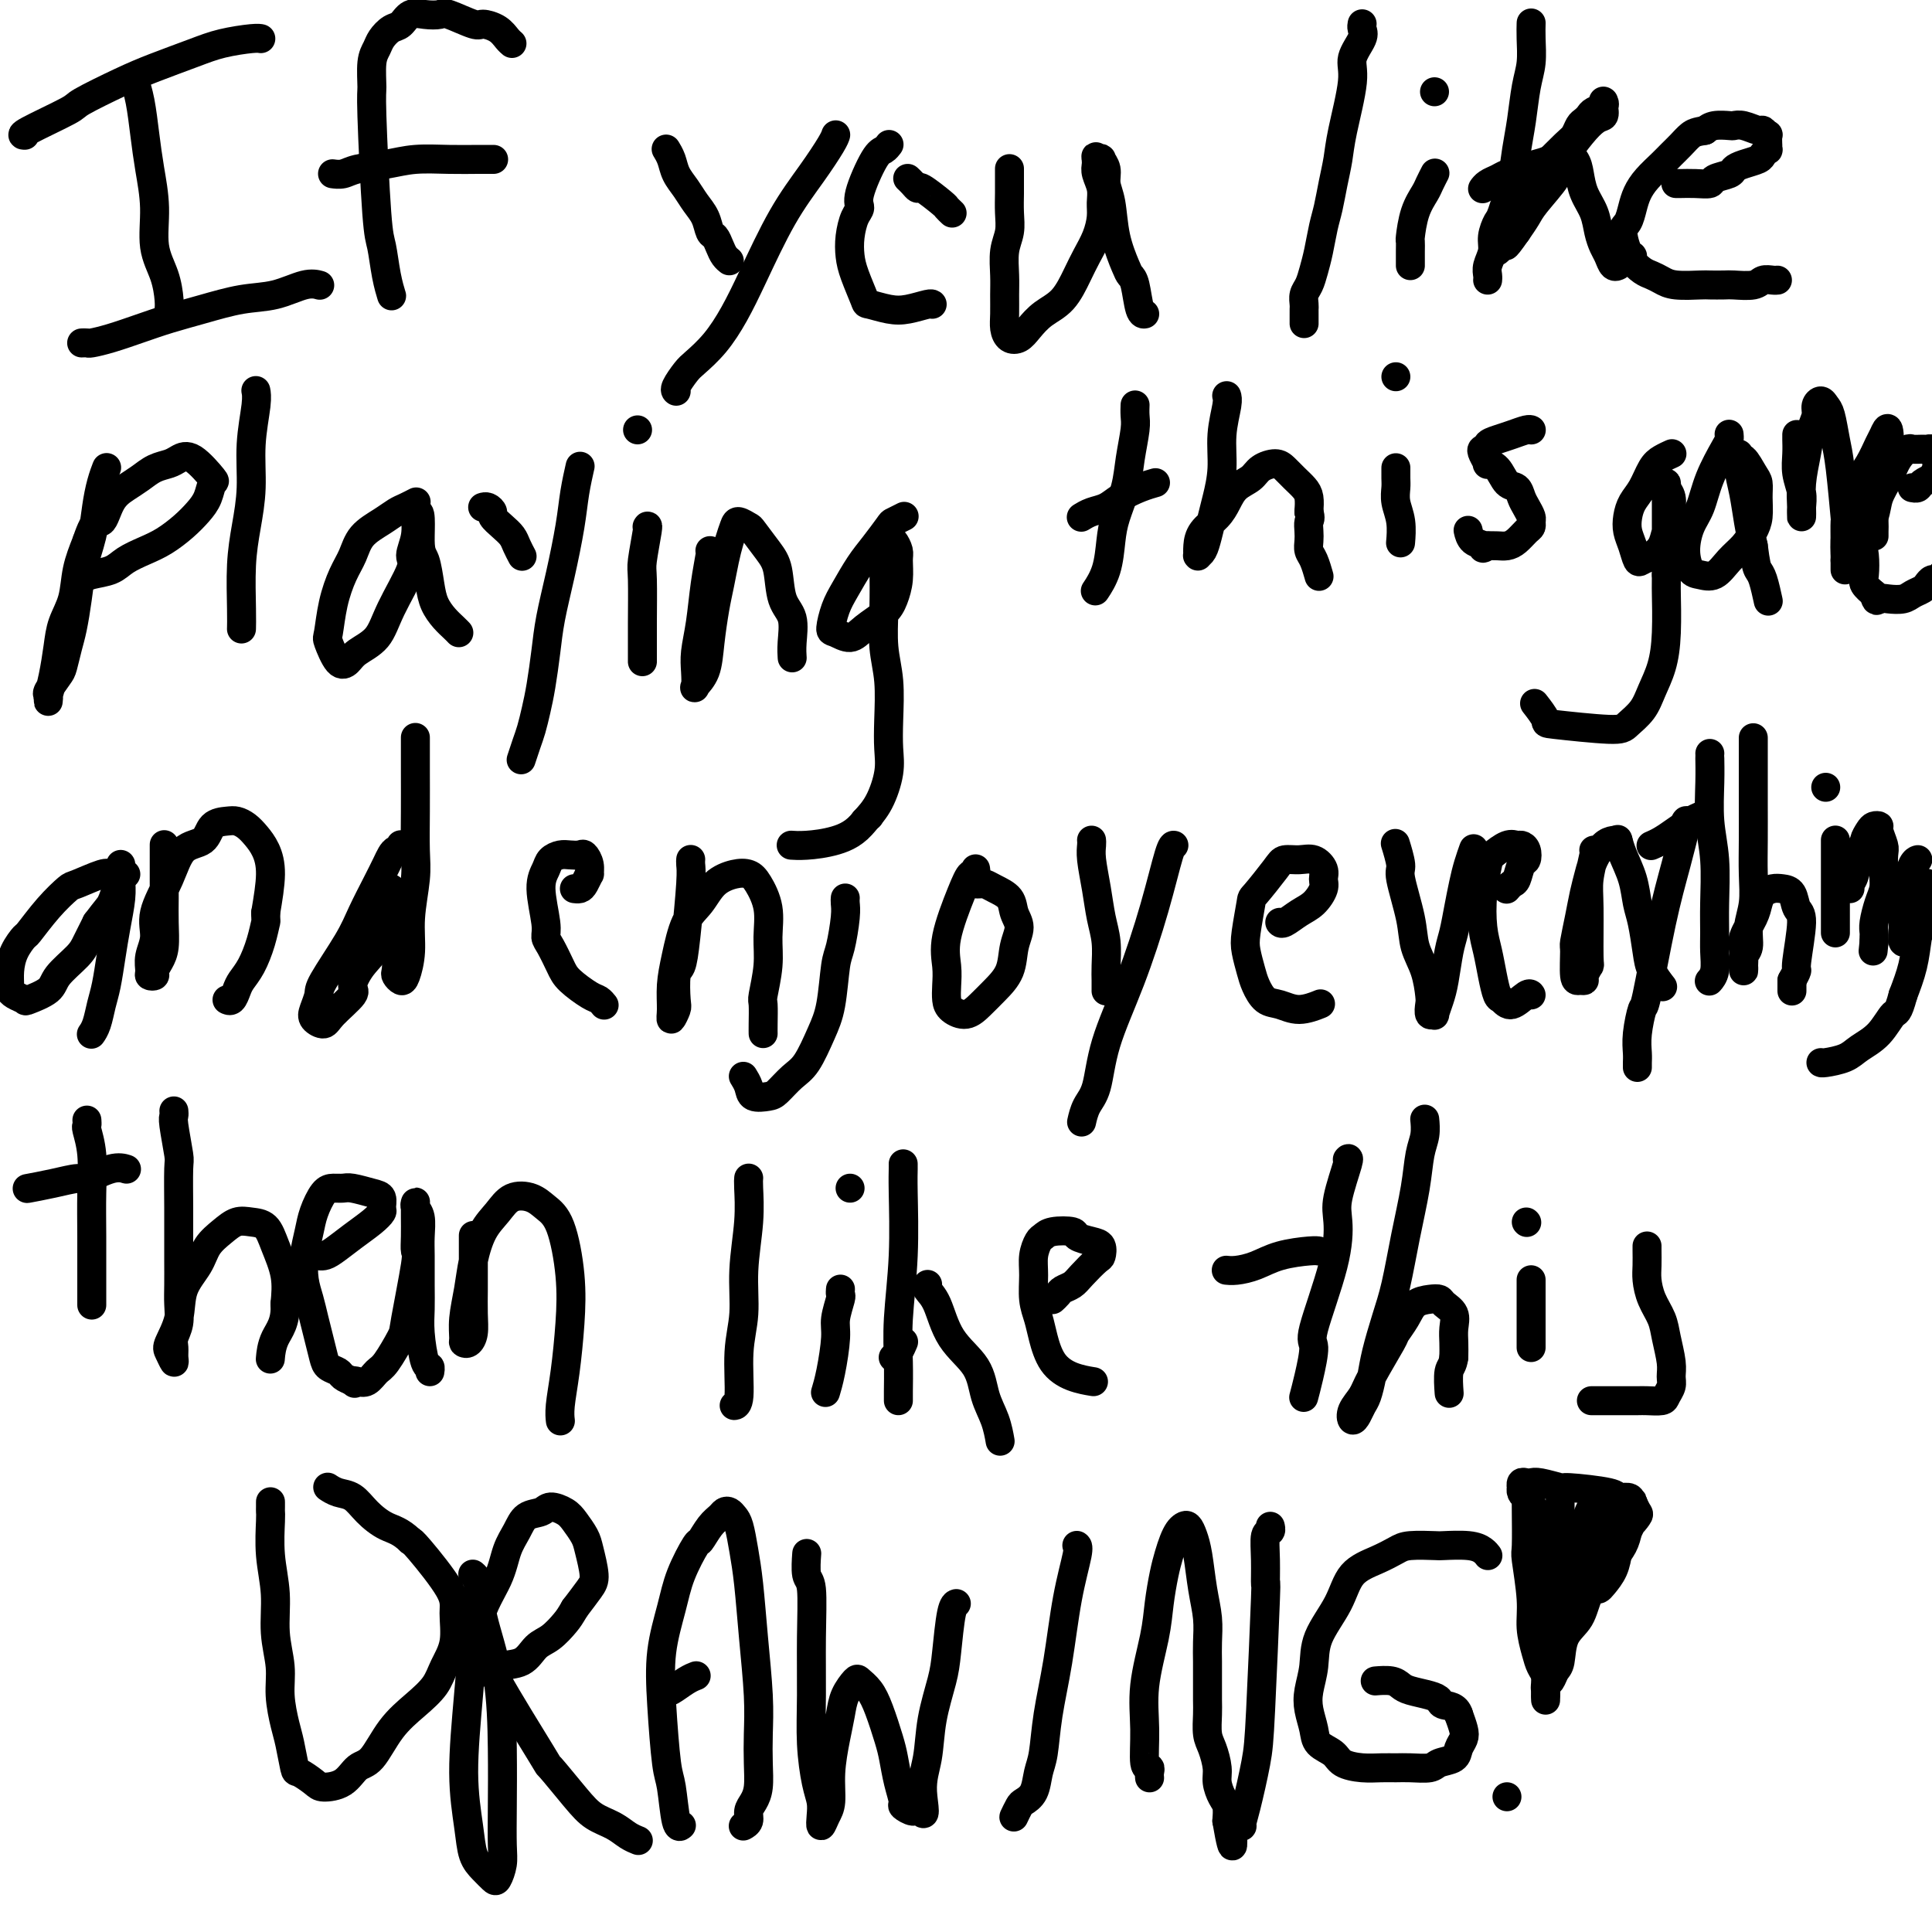 <svg viewBox='0 0 400 400' version='1.1' xmlns='http://www.w3.org/2000/svg' xmlns:xlink='http://www.w3.org/1999/xlink'><g fill='none' stroke='#000000' stroke-width='6' stroke-linecap='round' stroke-linejoin='round'><path d='M28,16c0.002,-0.003 0.003,-0.005 0,0c-0.003,0.005 -0.012,0.019 0,0c0.012,-0.019 0.044,-0.069 0,0c-0.044,0.069 -0.165,0.259 0,1c0.165,0.741 0.617,2.034 1,4c0.383,1.966 0.698,4.604 1,7c0.302,2.396 0.593,4.550 1,7c0.407,2.450 0.932,5.196 1,8c0.068,2.804 -0.322,5.666 0,8c0.322,2.334 1.354,4.141 2,6c0.646,1.859 0.905,3.770 1,5c0.095,1.230 0.027,1.780 0,2c-0.027,0.220 -0.014,0.110 0,0'/><path d='M5,28c0.120,0.001 0.239,0.002 0,0c-0.239,-0.002 -0.837,-0.005 1,-1c1.837,-0.995 6.108,-2.980 8,-4c1.892,-1.020 1.406,-1.075 3,-2c1.594,-0.925 5.267,-2.721 8,-4c2.733,-1.279 4.526,-2.041 7,-3c2.474,-0.959 5.630,-2.113 8,-3c2.370,-0.887 3.955,-1.506 6,-2c2.045,-0.494 4.551,-0.864 6,-1c1.449,-0.136 1.843,-0.039 2,0c0.157,0.039 0.079,0.019 0,0'/><path d='M17,71c-0.008,0.000 -0.015,0.001 0,0c0.015,-0.001 0.053,-0.002 0,0c-0.053,0.002 -0.196,0.009 0,0c0.196,-0.009 0.731,-0.033 1,0c0.269,0.033 0.270,0.122 1,0c0.730,-0.122 2.188,-0.457 4,-1c1.812,-0.543 3.977,-1.296 6,-2c2.023,-0.704 3.903,-1.359 6,-2c2.097,-0.641 4.412,-1.268 7,-2c2.588,-0.732 5.450,-1.569 8,-2c2.550,-0.431 4.786,-0.456 7,-1c2.214,-0.544 4.404,-1.608 6,-2c1.596,-0.392 2.599,-0.112 3,0c0.401,0.112 0.201,0.056 0,0'/><path d='M81,61c-0.002,-0.006 -0.003,-0.011 0,0c0.003,0.011 0.012,0.039 0,0c-0.012,-0.039 -0.044,-0.144 0,0c0.044,0.144 0.166,0.536 0,0c-0.166,-0.536 -0.619,-1.999 -1,-4c-0.381,-2.001 -0.692,-4.538 -1,-6c-0.308,-1.462 -0.615,-1.848 -1,-7c-0.385,-5.152 -0.847,-15.071 -1,-20c-0.153,-4.929 0.003,-4.869 0,-6c-0.003,-1.131 -0.167,-3.454 0,-5c0.167,-1.546 0.663,-2.317 1,-3c0.337,-0.683 0.516,-1.279 1,-2c0.484,-0.721 1.275,-1.566 2,-2c0.725,-0.434 1.384,-0.458 2,-1c0.616,-0.542 1.188,-1.602 2,-2c0.812,-0.398 1.865,-0.135 3,0c1.135,0.135 2.352,0.143 3,0c0.648,-0.143 0.726,-0.438 2,0c1.274,0.438 3.742,1.610 5,2c1.258,0.390 1.304,-0.000 2,0c0.696,0.000 2.042,0.392 3,1c0.958,0.608 1.527,1.433 2,2c0.473,0.567 0.849,0.876 1,1c0.151,0.124 0.075,0.062 0,0'/><path d='M69,36c0.003,0.000 0.007,0.001 0,0c-0.007,-0.001 -0.023,-0.003 0,0c0.023,0.003 0.087,0.012 0,0c-0.087,-0.012 -0.326,-0.046 0,0c0.326,0.046 1.215,0.170 2,0c0.785,-0.170 1.466,-0.634 3,-1c1.534,-0.366 3.921,-0.634 6,-1c2.079,-0.366 3.850,-0.830 6,-1c2.150,-0.170 4.679,-0.046 7,0c2.321,0.046 4.432,0.012 6,0c1.568,-0.012 2.591,-0.004 3,0c0.409,0.004 0.205,0.002 0,0'/><path d='M138,31c-0.007,-0.011 -0.014,-0.022 0,0c0.014,0.022 0.048,0.078 0,0c-0.048,-0.078 -0.179,-0.289 0,0c0.179,0.289 0.668,1.077 1,2c0.332,0.923 0.509,1.981 1,3c0.491,1.019 1.297,1.998 2,3c0.703,1.002 1.302,2.025 2,3c0.698,0.975 1.496,1.900 2,3c0.504,1.100 0.713,2.375 1,3c0.287,0.625 0.651,0.598 1,1c0.349,0.402 0.681,1.231 1,2c0.319,0.769 0.624,1.476 1,2c0.376,0.524 0.822,0.864 1,1c0.178,0.136 0.089,0.068 0,0'/><path d='M173,28c-0.001,0.002 -0.001,0.004 0,0c0.001,-0.004 0.004,-0.013 0,0c-0.004,0.013 -0.015,0.048 0,0c0.015,-0.048 0.055,-0.178 0,0c-0.055,0.178 -0.205,0.664 -1,2c-0.795,1.336 -2.235,3.522 -4,6c-1.765,2.478 -3.856,5.248 -6,9c-2.144,3.752 -4.342,8.484 -6,12c-1.658,3.516 -2.778,5.814 -4,8c-1.222,2.186 -2.548,4.260 -4,6c-1.452,1.740 -3.030,3.146 -4,4c-0.970,0.854 -1.332,1.157 -2,2c-0.668,0.843 -1.643,2.226 -2,3c-0.357,0.774 -0.096,0.939 0,1c0.096,0.061 0.027,0.017 0,0c-0.027,-0.017 -0.014,-0.009 0,0'/><path d='M184,30c-0.001,0.002 -0.003,0.004 0,0c0.003,-0.004 0.010,-0.014 0,0c-0.010,0.014 -0.039,0.052 0,0c0.039,-0.052 0.144,-0.193 0,0c-0.144,0.193 -0.539,0.722 -1,1c-0.461,0.278 -0.989,0.307 -2,2c-1.011,1.693 -2.506,5.051 -3,7c-0.494,1.949 0.013,2.490 0,3c-0.013,0.510 -0.546,0.988 -1,2c-0.454,1.012 -0.829,2.557 -1,4c-0.171,1.443 -0.139,2.782 0,4c0.139,1.218 0.385,2.313 1,4c0.615,1.687 1.601,3.965 2,5c0.399,1.035 0.212,0.827 1,1c0.788,0.173 2.551,0.726 4,1c1.449,0.274 2.584,0.269 4,0c1.416,-0.269 3.112,-0.803 4,-1c0.888,-0.197 0.968,-0.056 1,0c0.032,0.056 0.016,0.028 0,0'/><path d='M197,44c0.114,0.108 0.227,0.215 0,0c-0.227,-0.215 -0.796,-0.754 -1,-1c-0.204,-0.246 -0.044,-0.199 -1,-1c-0.956,-0.801 -3.027,-2.449 -4,-3c-0.973,-0.551 -0.849,-0.004 -1,0c-0.151,0.004 -0.576,-0.535 -1,-1c-0.424,-0.465 -0.845,-0.856 -1,-1c-0.155,-0.144 -0.044,-0.041 0,0c0.044,0.041 0.022,0.021 0,0'/><path d='M209,35c0.000,0.002 0.000,0.004 0,0c-0.000,-0.004 -0.000,-0.014 0,0c0.000,0.014 0.000,0.050 0,0c-0.000,-0.050 -0.000,-0.187 0,0c0.000,0.187 0.001,0.700 0,1c-0.001,0.300 -0.004,0.389 0,1c0.004,0.611 0.015,1.745 0,3c-0.015,1.255 -0.057,2.631 0,4c0.057,1.369 0.211,2.729 0,4c-0.211,1.271 -0.789,2.451 -1,4c-0.211,1.549 -0.054,3.466 0,5c0.054,1.534 0.007,2.686 0,4c-0.007,1.314 0.028,2.792 0,4c-0.028,1.208 -0.119,2.146 0,3c0.119,0.854 0.447,1.623 1,2c0.553,0.377 1.331,0.362 2,0c0.669,-0.362 1.229,-1.072 2,-2c0.771,-0.928 1.754,-2.075 3,-3c1.246,-0.925 2.754,-1.630 4,-3c1.246,-1.370 2.228,-3.406 3,-5c0.772,-1.594 1.332,-2.748 2,-4c0.668,-1.252 1.443,-2.604 2,-4c0.557,-1.396 0.895,-2.835 1,-4c0.105,-1.165 -0.023,-2.054 0,-3c0.023,-0.946 0.199,-1.947 0,-3c-0.199,-1.053 -0.771,-2.158 -1,-3c-0.229,-0.842 -0.114,-1.421 0,-2'/><path d='M227,34c-0.065,-2.553 -0.229,-1.436 0,-1c0.229,0.436 0.849,0.189 1,0c0.151,-0.189 -0.168,-0.321 0,0c0.168,0.321 0.822,1.094 1,2c0.178,0.906 -0.121,1.945 0,3c0.121,1.055 0.662,2.128 1,4c0.338,1.872 0.471,4.544 1,7c0.529,2.456 1.452,4.697 2,6c0.548,1.303 0.721,1.670 1,2c0.279,0.330 0.662,0.625 1,2c0.338,1.375 0.629,3.832 1,5c0.371,1.168 0.820,1.048 1,1c0.180,-0.048 0.090,-0.024 0,0'/><path d='M282,5c-0.005,0.021 -0.009,0.042 0,0c0.009,-0.042 0.032,-0.149 0,0c-0.032,0.149 -0.121,0.552 0,1c0.121,0.448 0.450,0.940 0,2c-0.450,1.060 -1.679,2.687 -2,4c-0.321,1.313 0.265,2.311 0,5c-0.265,2.689 -1.380,7.067 -2,10c-0.620,2.933 -0.743,4.419 -1,6c-0.257,1.581 -0.646,3.255 -1,5c-0.354,1.745 -0.672,3.559 -1,5c-0.328,1.441 -0.666,2.507 -1,4c-0.334,1.493 -0.664,3.412 -1,5c-0.336,1.588 -0.679,2.845 -1,4c-0.321,1.155 -0.622,2.207 -1,3c-0.378,0.793 -0.833,1.325 -1,2c-0.167,0.675 -0.045,1.491 0,2c0.045,0.509 0.012,0.711 0,1c-0.012,0.289 -0.003,0.665 0,1c0.003,0.335 0.001,0.629 0,1c-0.001,0.371 -0.000,0.820 0,1c0.000,0.180 0.000,0.090 0,0'/><path d='M297,36c0.000,-0.001 0.001,-0.002 0,0c-0.001,0.002 -0.003,0.007 0,0c0.003,-0.007 0.013,-0.025 0,0c-0.013,0.025 -0.048,0.094 0,0c0.048,-0.094 0.181,-0.350 0,0c-0.181,0.350 -0.675,1.308 -1,2c-0.325,0.692 -0.479,1.119 -1,2c-0.521,0.881 -1.407,2.214 -2,4c-0.593,1.786 -0.891,4.023 -1,5c-0.109,0.977 -0.029,0.693 0,1c0.029,0.307 0.008,1.206 0,2c-0.008,0.794 -0.002,1.483 0,2c0.002,0.517 0.001,0.862 0,1c-0.001,0.138 -0.000,0.069 0,0'/><path d='M297,19c0.000,0.000 0.000,0.000 0,0c0.000,0.000 0.000,0.000 0,0c0.000,0.000 0.000,0.000 0,0c-0.000,0.000 0.000,0.000 0,0c-0.000,0.000 0.000,0.000 0,0c0.000,0.000 0.000,0.000 0,0c0.000,0.000 0.000,0.000 0,0'/><path d='M317,5c0.006,-0.216 0.013,-0.433 0,0c-0.013,0.433 -0.045,1.514 0,3c0.045,1.486 0.168,3.377 0,5c-0.168,1.623 -0.626,2.978 -1,5c-0.374,2.022 -0.663,4.711 -1,7c-0.337,2.289 -0.721,4.177 -1,6c-0.279,1.823 -0.452,3.579 -1,6c-0.548,2.421 -1.471,5.506 -2,7c-0.529,1.494 -0.664,1.398 -1,2c-0.336,0.602 -0.875,1.902 -1,3c-0.125,1.098 0.163,1.993 0,3c-0.163,1.007 -0.776,2.126 -1,3c-0.224,0.874 -0.060,1.505 0,2c0.060,0.495 0.017,0.856 0,1c-0.017,0.144 -0.009,0.072 0,0'/><path d='M307,39c-0.000,0.000 -0.001,0.001 0,0c0.001,-0.001 0.002,-0.003 0,0c-0.002,0.003 -0.009,0.012 0,0c0.009,-0.012 0.032,-0.045 0,0c-0.032,0.045 -0.119,0.167 0,0c0.119,-0.167 0.444,-0.622 1,-1c0.556,-0.378 1.344,-0.677 2,-1c0.656,-0.323 1.182,-0.668 2,-1c0.818,-0.332 1.929,-0.650 3,-1c1.071,-0.350 2.101,-0.733 3,-1c0.899,-0.267 1.665,-0.418 3,-1c1.335,-0.582 3.239,-1.595 4,-2c0.761,-0.405 0.381,-0.203 0,0'/><path d='M324,31c0.004,0.003 0.008,0.006 0,0c-0.008,-0.006 -0.027,-0.022 0,0c0.027,0.022 0.100,0.081 0,0c-0.100,-0.081 -0.374,-0.301 0,0c0.374,0.301 1.396,1.123 2,2c0.604,0.877 0.792,1.810 1,3c0.208,1.190 0.437,2.636 1,4c0.563,1.364 1.460,2.646 2,4c0.540,1.354 0.723,2.779 1,4c0.277,1.221 0.649,2.236 1,3c0.351,0.764 0.682,1.277 1,2c0.318,0.723 0.624,1.656 1,2c0.376,0.344 0.822,0.098 1,0c0.178,-0.098 0.089,-0.049 0,0'/><path d='M347,38c-0.000,-0.000 -0.000,-0.000 0,0c0.000,0.000 0.002,0.000 0,0c-0.002,-0.000 -0.006,-0.000 0,0c0.006,0.000 0.023,0.001 0,0c-0.023,-0.001 -0.086,-0.003 0,0c0.086,0.003 0.321,0.012 1,0c0.679,-0.012 1.802,-0.045 3,0c1.198,0.045 2.469,0.167 3,0c0.531,-0.167 0.321,-0.622 1,-1c0.679,-0.378 2.248,-0.678 3,-1c0.752,-0.322 0.689,-0.665 1,-1c0.311,-0.335 0.998,-0.663 2,-1c1.002,-0.337 2.321,-0.683 3,-1c0.679,-0.317 0.718,-0.605 1,-1c0.282,-0.395 0.807,-0.898 1,-1c0.193,-0.102 0.053,0.198 0,0c-0.053,-0.198 -0.018,-0.894 0,-1c0.018,-0.106 0.018,0.379 0,0c-0.018,-0.379 -0.053,-1.622 0,-2c0.053,-0.378 0.193,0.109 0,0c-0.193,-0.109 -0.718,-0.814 -1,-1c-0.282,-0.186 -0.320,0.145 -1,0c-0.680,-0.145 -2.003,-0.768 -3,-1c-0.997,-0.232 -1.669,-0.072 -2,0c-0.331,0.072 -0.320,0.058 -1,0c-0.680,-0.058 -2.051,-0.159 -3,0c-0.949,0.159 -1.474,0.580 -2,1'/><path d='M353,27c-1.822,0.286 -2.379,0.502 -3,1c-0.621,0.498 -1.308,1.277 -2,2c-0.692,0.723 -1.390,1.389 -2,2c-0.610,0.611 -1.133,1.165 -2,2c-0.867,0.835 -2.079,1.951 -3,3c-0.921,1.049 -1.551,2.033 -2,3c-0.449,0.967 -0.719,1.919 -1,3c-0.281,1.081 -0.574,2.292 -1,3c-0.426,0.708 -0.984,0.915 -1,2c-0.016,1.085 0.509,3.050 1,4c0.491,0.950 0.946,0.884 1,1c0.054,0.116 -0.294,0.413 0,1c0.294,0.587 1.231,1.464 2,2c0.769,0.536 1.370,0.732 2,1c0.630,0.268 1.289,0.608 2,1c0.711,0.392 1.473,0.837 3,1c1.527,0.163 3.820,0.045 5,0c1.180,-0.045 1.246,-0.016 2,0c0.754,0.016 2.194,0.018 3,0c0.806,-0.018 0.976,-0.057 2,0c1.024,0.057 2.901,0.212 4,0c1.099,-0.212 1.418,-0.789 2,-1c0.582,-0.211 1.426,-0.057 2,0c0.574,0.057 0.878,0.016 1,0c0.122,-0.016 0.061,-0.008 0,0'/><path d='M315,40c-0.004,-0.026 -0.009,-0.052 0,0c0.009,0.052 0.031,0.182 0,0c-0.031,-0.182 -0.114,-0.675 0,-1c0.114,-0.325 0.426,-0.481 1,-1c0.574,-0.519 1.411,-1.400 2,-2c0.589,-0.600 0.931,-0.920 2,-2c1.069,-1.080 2.864,-2.919 4,-4c1.136,-1.081 1.613,-1.403 2,-2c0.387,-0.597 0.686,-1.469 1,-2c0.314,-0.531 0.645,-0.720 1,-1c0.355,-0.280 0.736,-0.649 1,-1c0.264,-0.351 0.411,-0.683 1,-1c0.589,-0.317 1.622,-0.619 2,-1c0.378,-0.381 0.103,-0.841 0,-1c-0.103,-0.159 -0.033,-0.018 0,0c0.033,0.018 0.028,-0.086 0,0c-0.028,0.086 -0.081,0.362 0,1c0.081,0.638 0.295,1.637 0,2c-0.295,0.363 -1.101,0.088 -3,2c-1.899,1.912 -4.893,6.009 -6,8c-1.107,1.991 -0.328,1.874 -1,3c-0.672,1.126 -2.796,3.496 -4,5c-1.204,1.504 -1.487,2.144 -2,3c-0.513,0.856 -1.257,1.928 -2,3'/><path d='M314,48c-3.193,4.585 -2.175,2.549 -2,2c0.175,-0.549 -0.491,0.391 -1,1c-0.509,0.609 -0.860,0.888 -1,1c-0.140,0.112 -0.070,0.056 0,0'/><path d='M22,97c-0.002,0.004 -0.003,0.009 0,0c0.003,-0.009 0.012,-0.030 0,0c-0.012,0.030 -0.044,0.112 0,0c0.044,-0.112 0.163,-0.418 0,0c-0.163,0.418 -0.607,1.562 -1,3c-0.393,1.438 -0.735,3.172 -1,5c-0.265,1.828 -0.452,3.751 -1,6c-0.548,2.249 -1.457,4.823 -2,7c-0.543,2.177 -0.722,3.957 -1,6c-0.278,2.043 -0.656,4.348 -1,6c-0.344,1.652 -0.652,2.652 -1,4c-0.348,1.348 -0.734,3.044 -1,4c-0.266,0.956 -0.411,1.171 -1,2c-0.589,0.829 -1.622,2.270 -2,3c-0.378,0.730 -0.102,0.748 0,1c0.102,0.252 0.030,0.737 0,1c-0.030,0.263 -0.019,0.304 0,0c0.019,-0.304 0.045,-0.954 0,-1c-0.045,-0.046 -0.163,0.513 0,0c0.163,-0.513 0.606,-2.099 1,-4c0.394,-1.901 0.738,-4.117 1,-6c0.262,-1.883 0.441,-3.433 1,-5c0.559,-1.567 1.497,-3.153 2,-5c0.503,-1.847 0.572,-3.956 1,-6c0.428,-2.044 1.214,-4.022 2,-6'/><path d='M18,112c1.834,-5.501 2.419,-3.754 3,-4c0.581,-0.246 1.156,-2.486 2,-4c0.844,-1.514 1.955,-2.303 3,-3c1.045,-0.697 2.025,-1.301 3,-2c0.975,-0.699 1.947,-1.493 3,-2c1.053,-0.507 2.188,-0.727 3,-1c0.812,-0.273 1.301,-0.600 2,-1c0.699,-0.400 1.608,-0.872 3,0c1.392,0.872 3.269,3.090 4,4c0.731,0.910 0.317,0.513 0,1c-0.317,0.487 -0.538,1.860 -1,3c-0.462,1.140 -1.166,2.048 -2,3c-0.834,0.952 -1.797,1.946 -3,3c-1.203,1.054 -2.647,2.166 -4,3c-1.353,0.834 -2.614,1.389 -4,2c-1.386,0.611 -2.897,1.278 -4,2c-1.103,0.722 -1.798,1.500 -3,2c-1.202,0.500 -2.910,0.722 -4,1c-1.090,0.278 -1.563,0.613 -2,1c-0.437,0.387 -0.839,0.825 -1,1c-0.161,0.175 -0.080,0.088 0,0'/><path d='M53,81c-0.000,-0.001 -0.000,-0.002 0,0c0.000,0.002 0.001,0.006 0,0c-0.001,-0.006 -0.004,-0.021 0,0c0.004,0.021 0.016,0.078 0,0c-0.016,-0.078 -0.060,-0.291 0,0c0.060,0.291 0.222,1.088 0,3c-0.222,1.912 -0.830,4.941 -1,8c-0.170,3.059 0.098,6.147 0,9c-0.098,2.853 -0.562,5.469 -1,8c-0.438,2.531 -0.849,4.977 -1,8c-0.151,3.023 -0.041,6.621 0,9c0.041,2.379 0.012,3.537 0,4c-0.012,0.463 -0.006,0.232 0,0'/><path d='M86,104c0.001,-0.000 0.002,-0.001 0,0c-0.002,0.001 -0.007,0.003 0,0c0.007,-0.003 0.024,-0.013 0,0c-0.024,0.013 -0.091,0.047 0,0c0.091,-0.047 0.340,-0.176 0,0c-0.340,0.176 -1.270,0.658 -2,1c-0.730,0.342 -1.259,0.543 -2,1c-0.741,0.457 -1.694,1.169 -3,2c-1.306,0.831 -2.966,1.782 -4,3c-1.034,1.218 -1.441,2.705 -2,4c-0.559,1.295 -1.268,2.400 -2,4c-0.732,1.600 -1.486,3.694 -2,6c-0.514,2.306 -0.789,4.822 -1,6c-0.211,1.178 -0.359,1.016 0,2c0.359,0.984 1.224,3.114 2,4c0.776,0.886 1.463,0.529 2,0c0.537,-0.529 0.924,-1.228 2,-2c1.076,-0.772 2.842,-1.615 4,-3c1.158,-1.385 1.708,-3.310 3,-6c1.292,-2.690 3.327,-6.145 4,-8c0.673,-1.855 -0.016,-2.110 0,-3c0.016,-0.890 0.736,-2.415 1,-4c0.264,-1.585 0.071,-3.229 0,-4c-0.071,-0.771 -0.019,-0.669 0,-1c0.019,-0.331 0.005,-1.095 0,-1c-0.005,0.095 -0.003,1.047 0,2'/><path d='M86,107c1.417,-2.911 0.960,2.312 1,5c0.040,2.688 0.578,2.842 1,4c0.422,1.158 0.730,3.319 1,5c0.270,1.681 0.503,2.881 1,4c0.497,1.119 1.257,2.156 2,3c0.743,0.844 1.469,1.497 2,2c0.531,0.503 0.866,0.858 1,1c0.134,0.142 0.067,0.071 0,0'/><path d='M100,105c0.002,-0.000 0.003,-0.001 0,0c-0.003,0.001 -0.011,0.003 0,0c0.011,-0.003 0.040,-0.013 0,0c-0.040,0.013 -0.149,0.048 0,0c0.149,-0.048 0.554,-0.179 1,0c0.446,0.179 0.931,0.666 1,1c0.069,0.334 -0.279,0.514 0,1c0.279,0.486 1.185,1.280 2,2c0.815,0.720 1.538,1.368 2,2c0.462,0.632 0.663,1.247 1,2c0.337,0.753 0.811,1.644 1,2c0.189,0.356 0.095,0.178 0,0'/><path d='M120,97c0.095,-0.419 0.191,-0.837 0,0c-0.191,0.837 -0.667,2.931 -1,5c-0.333,2.069 -0.523,4.114 -1,7c-0.477,2.886 -1.241,6.613 -2,10c-0.759,3.387 -1.513,6.433 -2,9c-0.487,2.567 -0.708,4.654 -1,7c-0.292,2.346 -0.656,4.951 -1,7c-0.344,2.049 -0.667,3.541 -1,5c-0.333,1.459 -0.677,2.886 -1,4c-0.323,1.114 -0.625,1.915 -1,3c-0.375,1.085 -0.821,2.453 -1,3c-0.179,0.547 -0.089,0.274 0,0'/><path d='M134,109c-0.030,0.053 -0.061,0.105 0,0c0.061,-0.105 0.212,-0.369 0,1c-0.212,1.369 -0.789,4.371 -1,6c-0.211,1.629 -0.057,1.887 0,4c0.057,2.113 0.015,6.082 0,9c-0.015,2.918 -0.004,4.786 0,6c0.004,1.214 0.001,1.776 0,2c-0.001,0.224 -0.001,0.112 0,0'/><path d='M132,89c0.000,0.000 0.000,0.000 0,0c0.000,0.000 0.000,0.000 0,0c0.000,-0.000 0.000,0.000 0,0'/><path d='M147,114c-0.002,0.001 -0.003,0.002 0,0c0.003,-0.002 0.012,-0.008 0,0c-0.012,0.008 -0.045,0.028 0,0c0.045,-0.028 0.170,-0.104 0,1c-0.170,1.104 -0.633,3.389 -1,6c-0.367,2.611 -0.636,5.549 -1,8c-0.364,2.451 -0.823,4.415 -1,6c-0.177,1.585 -0.073,2.790 0,4c0.073,1.210 0.113,2.425 0,3c-0.113,0.575 -0.381,0.511 0,0c0.381,-0.511 1.412,-1.469 2,-3c0.588,-1.531 0.735,-3.634 1,-6c0.265,-2.366 0.649,-4.994 1,-7c0.351,-2.006 0.670,-3.390 1,-5c0.330,-1.610 0.670,-3.447 1,-5c0.330,-1.553 0.650,-2.822 1,-4c0.350,-1.178 0.730,-2.265 1,-3c0.270,-0.735 0.429,-1.119 1,-1c0.571,0.119 1.552,0.741 2,1c0.448,0.259 0.362,0.153 1,1c0.638,0.847 1.999,2.645 3,4c1.001,1.355 1.641,2.265 2,4c0.359,1.735 0.436,4.294 1,6c0.564,1.706 1.615,2.560 2,4c0.385,1.440 0.104,3.464 0,5c-0.104,1.536 -0.030,2.582 0,3c0.030,0.418 0.015,0.209 0,0'/><path d='M187,107c-0.058,0.029 -0.115,0.059 0,0c0.115,-0.059 0.404,-0.205 0,0c-0.404,0.205 -1.501,0.761 -2,1c-0.499,0.239 -0.399,0.163 -1,1c-0.601,0.837 -1.902,2.589 -3,4c-1.098,1.411 -1.992,2.482 -3,4c-1.008,1.518 -2.131,3.484 -3,5c-0.869,1.516 -1.483,2.583 -2,4c-0.517,1.417 -0.938,3.183 -1,4c-0.062,0.817 0.235,0.684 1,1c0.765,0.316 1.999,1.082 3,1c1.001,-0.082 1.771,-1.013 3,-2c1.229,-0.987 2.919,-2.032 4,-3c1.081,-0.968 1.555,-1.860 2,-3c0.445,-1.140 0.863,-2.527 1,-4c0.137,-1.473 -0.005,-3.030 0,-4c0.005,-0.970 0.159,-1.351 0,-2c-0.159,-0.649 -0.631,-1.566 -1,-2c-0.369,-0.434 -0.636,-0.386 -1,0c-0.364,0.386 -0.826,1.110 -1,2c-0.174,0.890 -0.061,1.944 0,4c0.061,2.056 0.068,5.112 0,8c-0.068,2.888 -0.213,5.607 0,8c0.213,2.393 0.784,4.461 1,7c0.216,2.539 0.077,5.551 0,8c-0.077,2.449 -0.093,4.337 0,6c0.093,1.663 0.294,3.102 0,5c-0.294,1.898 -1.084,4.257 -2,6c-0.916,1.743 -1.958,2.872 -3,4'/><path d='M179,170c-1.817,2.392 -3.858,3.373 -6,4c-2.142,0.627 -4.384,0.900 -6,1c-1.616,0.100 -2.604,0.029 -3,0c-0.396,-0.029 -0.198,-0.014 0,0'/><path d='M235,84c-0.002,0.047 -0.004,0.093 0,0c0.004,-0.093 0.013,-0.327 0,0c-0.013,0.327 -0.049,1.213 0,2c0.049,0.787 0.182,1.475 0,3c-0.182,1.525 -0.677,3.888 -1,6c-0.323,2.112 -0.472,3.975 -1,6c-0.528,2.025 -1.434,4.214 -2,6c-0.566,1.786 -0.791,3.169 -1,5c-0.209,1.831 -0.402,4.108 -1,6c-0.598,1.892 -1.599,3.398 -2,4c-0.401,0.602 -0.200,0.301 0,0'/><path d='M224,107c0.003,-0.002 0.006,-0.004 0,0c-0.006,0.004 -0.021,0.013 0,0c0.021,-0.013 0.076,-0.048 0,0c-0.076,0.048 -0.285,0.178 0,0c0.285,-0.178 1.065,-0.664 2,-1c0.935,-0.336 2.027,-0.521 3,-1c0.973,-0.479 1.828,-1.252 3,-2c1.172,-0.748 2.662,-1.471 4,-2c1.338,-0.529 2.525,-0.866 3,-1c0.475,-0.134 0.237,-0.067 0,0'/><path d='M254,82c-0.000,-0.000 -0.000,-0.001 0,0c0.000,0.001 0.001,0.003 0,0c-0.001,-0.003 -0.004,-0.012 0,0c0.004,0.012 0.016,0.045 0,0c-0.016,-0.045 -0.060,-0.168 0,0c0.060,0.168 0.223,0.627 0,2c-0.223,1.373 -0.833,3.658 -1,6c-0.167,2.342 0.110,4.739 0,7c-0.110,2.261 -0.608,4.385 -1,6c-0.392,1.615 -0.680,2.719 -1,4c-0.320,1.281 -0.674,2.737 -1,4c-0.326,1.263 -0.624,2.333 -1,3c-0.376,0.667 -0.832,0.930 -1,1c-0.168,0.070 -0.050,-0.053 0,0c0.050,0.053 0.030,0.282 0,0c-0.030,-0.282 -0.070,-1.076 0,-2c0.070,-0.924 0.249,-1.976 1,-3c0.751,-1.024 2.073,-2.018 3,-3c0.927,-0.982 1.459,-1.952 2,-3c0.541,-1.048 1.089,-2.173 2,-3c0.911,-0.827 2.183,-1.354 3,-2c0.817,-0.646 1.178,-1.410 2,-2c0.822,-0.590 2.105,-1.004 3,-1c0.895,0.004 1.403,0.426 2,1c0.597,0.574 1.284,1.298 2,2c0.716,0.702 1.462,1.381 2,2c0.538,0.619 0.868,1.177 1,2c0.132,0.823 0.066,1.912 0,3'/><path d='M271,106c0.465,1.440 0.127,1.539 0,2c-0.127,0.461 -0.044,1.283 0,2c0.044,0.717 0.051,1.327 0,2c-0.051,0.673 -0.158,1.407 0,2c0.158,0.593 0.581,1.044 1,2c0.419,0.956 0.834,2.416 1,3c0.166,0.584 0.083,0.292 0,0'/><path d='M289,97c-0.000,0.004 -0.000,0.007 0,0c0.000,-0.007 0.000,-0.025 0,0c-0.000,0.025 -0.001,0.092 0,0c0.001,-0.092 0.004,-0.343 0,0c-0.004,0.343 -0.015,1.280 0,2c0.015,0.720 0.057,1.223 0,2c-0.057,0.777 -0.211,1.827 0,3c0.211,1.173 0.788,2.470 1,4c0.212,1.530 0.061,3.294 0,4c-0.061,0.706 -0.030,0.353 0,0'/><path d='M289,78c0.000,0.000 0.000,0.000 0,0c0.000,0.000 0.000,0.000 0,0c0.000,0.000 0.000,0.000 0,0c0.000,0.000 0.000,0.000 0,0'/><path d='M317,89c-0.001,-0.000 -0.002,-0.001 0,0c0.002,0.001 0.006,0.003 0,0c-0.006,-0.003 -0.021,-0.012 0,0c0.021,0.012 0.079,0.044 0,0c-0.079,-0.044 -0.293,-0.166 -1,0c-0.707,0.166 -1.906,0.618 -3,1c-1.094,0.382 -2.084,0.692 -3,1c-0.916,0.308 -1.758,0.612 -2,1c-0.242,0.388 0.116,0.860 0,1c-0.116,0.140 -0.704,-0.053 -1,0c-0.296,0.053 -0.298,0.351 0,1c0.298,0.649 0.896,1.651 1,2c0.104,0.349 -0.284,0.047 0,0c0.284,-0.047 1.242,0.161 2,1c0.758,0.839 1.317,2.309 2,3c0.683,0.691 1.489,0.605 2,1c0.511,0.395 0.726,1.272 1,2c0.274,0.728 0.607,1.307 1,2c0.393,0.693 0.845,1.499 1,2c0.155,0.501 0.011,0.698 0,1c-0.011,0.302 0.110,0.708 0,1c-0.110,0.292 -0.452,0.471 -1,1c-0.548,0.529 -1.301,1.410 -2,2c-0.699,0.590 -1.342,0.890 -2,1c-0.658,0.110 -1.331,0.032 -2,0c-0.669,-0.032 -1.335,-0.016 -2,0'/><path d='M308,113c-1.514,0.957 -0.797,0.349 -1,0c-0.203,-0.349 -1.324,-0.440 -2,-1c-0.676,-0.560 -0.907,-1.589 -1,-2c-0.093,-0.411 -0.046,-0.206 0,0'/><path d='M346,94c0.013,-0.006 0.026,-0.011 0,0c-0.026,0.011 -0.090,0.040 0,0c0.090,-0.040 0.333,-0.149 0,0c-0.333,0.149 -1.241,0.557 -2,1c-0.759,0.443 -1.367,0.923 -2,2c-0.633,1.077 -1.291,2.752 -2,4c-0.709,1.248 -1.469,2.069 -2,3c-0.531,0.931 -0.834,1.973 -1,3c-0.166,1.027 -0.197,2.038 0,3c0.197,0.962 0.620,1.874 1,3c0.380,1.126 0.717,2.465 1,3c0.283,0.535 0.510,0.266 1,0c0.490,-0.266 1.241,-0.528 2,-1c0.759,-0.472 1.525,-1.155 2,-2c0.475,-0.845 0.659,-1.851 1,-3c0.341,-1.149 0.837,-2.442 1,-3c0.163,-0.558 -0.009,-0.380 0,-1c0.009,-0.620 0.199,-2.038 0,-3c-0.199,-0.962 -0.785,-1.469 -1,-2c-0.215,-0.531 -0.058,-1.087 0,-1c0.058,0.087 0.015,0.817 0,1c-0.015,0.183 -0.004,-0.182 0,1c0.004,1.182 0.001,3.909 0,7c-0.001,3.091 -0.001,6.545 0,10'/><path d='M345,119c-0.009,3.456 -0.032,2.595 0,4c0.032,1.405 0.118,5.076 0,8c-0.118,2.924 -0.438,5.100 -1,7c-0.562,1.900 -1.364,3.525 -2,5c-0.636,1.475 -1.107,2.801 -2,4c-0.893,1.199 -2.208,2.272 -3,3c-0.792,0.728 -1.060,1.112 -4,1c-2.940,-0.112 -8.551,-0.721 -11,-1c-2.449,-0.279 -1.736,-0.229 -2,-1c-0.264,-0.771 -1.504,-2.363 -2,-3c-0.496,-0.637 -0.248,-0.318 0,0'/><path d='M358,90c-0.009,-0.090 -0.019,-0.180 0,0c0.019,0.180 0.065,0.630 0,1c-0.065,0.370 -0.242,0.660 -1,2c-0.758,1.340 -2.095,3.728 -3,6c-0.905,2.272 -1.376,4.426 -2,6c-0.624,1.574 -1.402,2.568 -2,4c-0.598,1.432 -1.017,3.303 -1,5c0.017,1.697 0.469,3.220 1,4c0.531,0.780 1.140,0.816 2,1c0.860,0.184 1.972,0.514 3,0c1.028,-0.514 1.974,-1.873 3,-3c1.026,-1.127 2.132,-2.021 3,-3c0.868,-0.979 1.499,-2.042 2,-3c0.501,-0.958 0.874,-1.809 1,-3c0.126,-1.191 0.006,-2.720 0,-4c-0.006,-1.280 0.104,-2.310 0,-3c-0.104,-0.690 -0.421,-1.039 -1,-2c-0.579,-0.961 -1.420,-2.535 -2,-3c-0.580,-0.465 -0.899,0.177 -1,0c-0.101,-0.177 0.014,-1.175 0,-1c-0.014,0.175 -0.158,1.521 0,3c0.158,1.479 0.620,3.090 1,5c0.380,1.910 0.680,4.117 1,6c0.320,1.883 0.660,3.441 1,5'/><path d='M363,113c0.491,3.860 0.719,4.509 1,5c0.281,0.491 0.614,0.825 1,2c0.386,1.175 0.825,3.193 1,4c0.175,0.807 0.088,0.404 0,0'/><path d='M372,90c0.000,-0.000 0.000,-0.000 0,0c-0.000,0.000 -0.000,0.002 0,0c0.000,-0.002 0.000,-0.006 0,0c-0.000,0.006 -0.001,0.024 0,0c0.001,-0.024 0.004,-0.089 0,0c-0.004,0.089 -0.015,0.331 0,1c0.015,0.669 0.057,1.766 0,3c-0.057,1.234 -0.211,2.605 0,4c0.211,1.395 0.789,2.815 1,4c0.211,1.185 0.056,2.136 0,3c-0.056,0.864 -0.012,1.643 0,2c0.012,0.357 -0.008,0.293 0,0c0.008,-0.293 0.045,-0.817 0,-2c-0.045,-1.183 -0.170,-3.027 0,-5c0.170,-1.973 0.637,-4.074 1,-6c0.363,-1.926 0.622,-3.676 1,-5c0.378,-1.324 0.875,-2.222 1,-3c0.125,-0.778 -0.121,-1.437 0,-2c0.121,-0.563 0.610,-1.032 1,-1c0.390,0.032 0.683,0.565 1,1c0.317,0.435 0.659,0.774 1,2c0.341,1.226 0.680,3.340 1,5c0.320,1.660 0.622,2.867 1,6c0.378,3.133 0.833,8.193 1,10c0.167,1.807 0.045,0.360 0,1c-0.045,0.640 -0.012,3.367 0,5c0.012,1.633 0.003,2.170 0,3c-0.003,0.830 -0.001,1.951 0,2c0.001,0.049 0.000,-0.976 0,-2'/><path d='M382,116c0.662,4.479 -0.184,-0.824 0,-4c0.184,-3.176 1.397,-4.226 2,-6c0.603,-1.774 0.596,-4.274 1,-6c0.404,-1.726 1.220,-2.680 2,-4c0.780,-1.320 1.526,-3.006 2,-4c0.474,-0.994 0.678,-1.295 1,-2c0.322,-0.705 0.763,-1.813 1,-1c0.237,0.813 0.270,3.548 0,5c-0.270,1.452 -0.843,1.621 -1,2c-0.157,0.379 0.101,0.970 0,2c-0.101,1.030 -0.563,2.500 -1,4c-0.437,1.500 -0.849,3.029 -1,4c-0.151,0.971 -0.040,1.384 0,2c0.040,0.616 0.011,1.435 0,2c-0.011,0.565 -0.003,0.876 0,1c0.003,0.124 0.002,0.062 0,0'/><path d='M396,101c-0.100,-0.021 -0.199,-0.042 0,0c0.199,0.042 0.698,0.148 1,0c0.302,-0.148 0.407,-0.550 1,-1c0.593,-0.450 1.675,-0.947 2,-1c0.325,-0.053 -0.108,0.337 0,0c0.108,-0.337 0.758,-1.400 1,-2c0.242,-0.600 0.076,-0.735 0,-1c-0.076,-0.265 -0.061,-0.660 0,-1c0.061,-0.340 0.167,-0.627 0,-1c-0.167,-0.373 -0.607,-0.833 -1,-1c-0.393,-0.167 -0.738,-0.040 -1,0c-0.262,0.040 -0.440,-0.006 -1,0c-0.560,0.006 -1.502,0.063 -2,0c-0.498,-0.063 -0.552,-0.245 -1,0c-0.448,0.245 -1.290,0.916 -2,2c-0.710,1.084 -1.286,2.582 -2,4c-0.714,1.418 -1.564,2.758 -2,4c-0.436,1.242 -0.458,2.388 -1,4c-0.542,1.612 -1.604,3.692 -2,5c-0.396,1.308 -0.127,1.846 0,3c0.127,1.154 0.111,2.926 0,4c-0.111,1.074 -0.317,1.450 0,2c0.317,0.550 1.159,1.275 2,2'/><path d='M388,123c0.457,1.932 0.598,1.261 1,1c0.402,-0.261 1.063,-0.111 2,0c0.937,0.111 2.149,0.183 3,0c0.851,-0.183 1.341,-0.623 2,-1c0.659,-0.377 1.487,-0.693 2,-1c0.513,-0.307 0.712,-0.604 1,-1c0.288,-0.396 0.666,-0.891 1,-1c0.334,-0.109 0.626,0.167 1,0c0.374,-0.167 0.832,-0.776 1,-1c0.168,-0.224 0.048,-0.064 0,0c-0.048,0.064 -0.024,0.032 0,0'/><path d='M26,181c-0.001,-0.000 -0.002,-0.000 0,0c0.002,0.000 0.008,0.001 0,0c-0.008,-0.001 -0.029,-0.002 0,0c0.029,0.002 0.109,0.008 0,0c-0.109,-0.008 -0.408,-0.029 -1,0c-0.592,0.029 -1.476,0.109 -2,0c-0.524,-0.109 -0.687,-0.407 -2,0c-1.313,0.407 -3.776,1.518 -5,2c-1.224,0.482 -1.210,0.333 -2,1c-0.790,0.667 -2.383,2.149 -4,4c-1.617,1.851 -3.256,4.072 -4,5c-0.744,0.928 -0.592,0.563 -1,1c-0.408,0.437 -1.375,1.675 -2,3c-0.625,1.325 -0.906,2.737 -1,4c-0.094,1.263 -0.001,2.378 0,3c0.001,0.622 -0.091,0.750 0,1c0.091,0.250 0.364,0.623 1,1c0.636,0.377 1.634,0.757 2,1c0.366,0.243 0.100,0.348 1,0c0.900,-0.348 2.965,-1.148 4,-2c1.035,-0.852 1.040,-1.754 2,-3c0.960,-1.246 2.874,-2.835 4,-4c1.126,-1.165 1.465,-1.904 2,-3c0.535,-1.096 1.268,-2.548 2,-4'/><path d='M20,191c2.161,-2.898 2.565,-3.143 3,-4c0.435,-0.857 0.901,-2.327 1,-3c0.099,-0.673 -0.170,-0.550 0,-1c0.170,-0.450 0.778,-1.473 1,-2c0.222,-0.527 0.056,-0.558 0,-1c-0.056,-0.442 -0.004,-1.296 0,-1c0.004,0.296 -0.040,1.741 0,3c0.040,1.259 0.165,2.331 0,4c-0.165,1.669 -0.621,3.935 -1,6c-0.379,2.065 -0.680,3.930 -1,6c-0.320,2.070 -0.660,4.345 -1,6c-0.340,1.655 -0.679,2.691 -1,4c-0.321,1.309 -0.625,2.891 -1,4c-0.375,1.109 -0.821,1.745 -1,2c-0.179,0.255 -0.089,0.127 0,0'/><path d='M34,175c-0.000,-0.010 -0.000,-0.020 0,0c0.000,0.020 0.000,0.069 0,0c-0.000,-0.069 -0.000,-0.256 0,0c0.000,0.256 0.001,0.957 0,2c-0.001,1.043 -0.003,2.429 0,4c0.003,1.571 0.011,3.328 0,5c-0.011,1.672 -0.040,3.261 0,5c0.040,1.739 0.151,3.629 0,5c-0.151,1.371 -0.562,2.222 -1,3c-0.438,0.778 -0.903,1.482 -1,2c-0.097,0.518 0.175,0.849 0,1c-0.175,0.151 -0.795,0.122 -1,0c-0.205,-0.122 0.007,-0.337 0,-1c-0.007,-0.663 -0.233,-1.775 0,-3c0.233,-1.225 0.924,-2.564 1,-4c0.076,-1.436 -0.462,-2.970 0,-5c0.462,-2.030 1.923,-4.558 3,-7c1.077,-2.442 1.769,-4.799 3,-6c1.231,-1.201 3.001,-1.248 4,-2c0.999,-0.752 1.226,-2.210 2,-3c0.774,-0.790 2.095,-0.911 3,-1c0.905,-0.089 1.396,-0.144 2,0c0.604,0.144 1.322,0.489 2,1c0.678,0.511 1.316,1.189 2,2c0.684,0.811 1.415,1.757 2,3c0.585,1.243 1.024,2.784 1,5c-0.024,2.216 -0.512,5.108 -1,8'/><path d='M55,189c0.036,2.291 0.126,1.520 0,2c-0.126,0.480 -0.467,2.213 -1,4c-0.533,1.787 -1.257,3.628 -2,5c-0.743,1.372 -1.506,2.277 -2,3c-0.494,0.723 -0.720,1.266 -1,2c-0.280,0.734 -0.614,1.659 -1,2c-0.386,0.341 -0.825,0.097 -1,0c-0.175,-0.097 -0.088,-0.049 0,0'/><path d='M83,175c0.006,0.032 0.013,0.064 0,0c-0.013,-0.064 -0.044,-0.222 0,0c0.044,0.222 0.165,0.826 0,1c-0.165,0.174 -0.614,-0.082 -1,0c-0.386,0.082 -0.709,0.503 -1,1c-0.291,0.497 -0.551,1.071 -1,2c-0.449,0.929 -1.086,2.212 -2,4c-0.914,1.788 -2.105,4.082 -3,6c-0.895,1.918 -1.496,3.459 -3,6c-1.504,2.541 -3.913,6.083 -5,8c-1.087,1.917 -0.852,2.209 -1,3c-0.148,0.791 -0.679,2.083 -1,3c-0.321,0.917 -0.431,1.461 0,2c0.431,0.539 1.402,1.075 2,1c0.598,-0.075 0.822,-0.759 2,-2c1.178,-1.241 3.310,-3.039 4,-4c0.690,-0.961 -0.061,-1.085 0,-2c0.061,-0.915 0.935,-2.619 2,-4c1.065,-1.381 2.323,-2.438 3,-4c0.677,-1.562 0.774,-3.629 1,-5c0.226,-1.371 0.582,-2.046 1,-3c0.418,-0.954 0.896,-2.187 1,-3c0.104,-0.813 -0.168,-1.208 0,-1c0.168,0.208 0.776,1.017 1,2c0.224,0.983 0.064,2.138 0,4c-0.064,1.862 -0.032,4.431 0,7'/><path d='M82,197c0.168,2.718 0.087,3.513 0,4c-0.087,0.487 -0.182,0.665 0,1c0.182,0.335 0.641,0.828 1,1c0.359,0.172 0.618,0.023 1,-1c0.382,-1.023 0.887,-2.920 1,-5c0.113,-2.080 -0.166,-4.344 0,-7c0.166,-2.656 0.776,-5.705 1,-8c0.224,-2.295 0.060,-3.835 0,-6c-0.060,-2.165 -0.016,-4.955 0,-8c0.016,-3.045 0.004,-6.343 0,-8c-0.004,-1.657 -0.001,-1.671 0,-2c0.001,-0.329 0.000,-0.973 0,-2c-0.000,-1.027 -0.000,-2.436 0,-3c0.000,-0.564 0.000,-0.282 0,0'/><path d='M119,184c-0.000,-0.000 -0.001,-0.000 0,0c0.001,0.000 0.003,0.000 0,0c-0.003,-0.000 -0.012,-0.002 0,0c0.012,0.002 0.046,0.007 0,0c-0.046,-0.007 -0.170,-0.025 0,0c0.170,0.025 0.635,0.092 1,0c0.365,-0.092 0.631,-0.344 1,-1c0.369,-0.656 0.843,-1.717 1,-2c0.157,-0.283 -0.002,0.212 0,0c0.002,-0.212 0.167,-1.129 0,-2c-0.167,-0.871 -0.664,-1.695 -1,-2c-0.336,-0.305 -0.509,-0.091 -1,0c-0.491,0.091 -1.299,0.057 -2,0c-0.701,-0.057 -1.294,-0.139 -2,0c-0.706,0.139 -1.524,0.499 -2,1c-0.476,0.501 -0.609,1.144 -1,2c-0.391,0.856 -1.041,1.927 -1,4c0.041,2.073 0.771,5.149 1,7c0.229,1.851 -0.045,2.478 0,3c0.045,0.522 0.407,0.937 1,2c0.593,1.063 1.416,2.772 2,4c0.584,1.228 0.927,1.976 2,3c1.073,1.024 2.875,2.326 4,3c1.125,0.674 1.572,0.720 2,1c0.428,0.280 0.837,0.794 1,1c0.163,0.206 0.082,0.103 0,0'/><path d='M143,178c0.000,-0.005 0.001,-0.010 0,0c-0.001,0.010 -0.003,0.035 0,0c0.003,-0.035 0.012,-0.128 0,0c-0.012,0.128 -0.045,0.478 0,1c0.045,0.522 0.170,1.215 0,4c-0.170,2.785 -0.633,7.662 -1,11c-0.367,3.338 -0.638,5.138 -1,6c-0.362,0.862 -0.815,0.788 -1,2c-0.185,1.212 -0.103,3.712 0,5c0.103,1.288 0.226,1.366 0,2c-0.226,0.634 -0.802,1.825 -1,2c-0.198,0.175 -0.020,-0.665 0,-2c0.020,-1.335 -0.120,-3.166 0,-5c0.120,-1.834 0.500,-3.672 1,-6c0.500,-2.328 1.121,-5.147 2,-7c0.879,-1.853 2.017,-2.742 3,-4c0.983,-1.258 1.812,-2.887 3,-4c1.188,-1.113 2.735,-1.709 4,-2c1.265,-0.291 2.249,-0.275 3,0c0.751,0.275 1.269,0.809 2,2c0.731,1.191 1.674,3.037 2,5c0.326,1.963 0.035,4.042 0,6c-0.035,1.958 0.187,3.796 0,6c-0.187,2.204 -0.782,4.773 -1,6c-0.218,1.227 -0.058,1.112 0,2c0.058,0.888 0.016,2.777 0,4c-0.016,1.223 -0.004,1.778 0,2c0.004,0.222 0.002,0.111 0,0'/><path d='M175,186c0.006,-0.066 0.013,-0.132 0,0c-0.013,0.132 -0.044,0.464 0,1c0.044,0.536 0.164,1.278 0,3c-0.164,1.722 -0.613,4.426 -1,6c-0.387,1.574 -0.711,2.020 -1,4c-0.289,1.980 -0.543,5.493 -1,8c-0.457,2.507 -1.118,4.006 -2,6c-0.882,1.994 -1.984,4.483 -3,6c-1.016,1.517 -1.946,2.061 -3,3c-1.054,0.939 -2.234,2.272 -3,3c-0.766,0.728 -1.120,0.850 -2,1c-0.880,0.150 -2.288,0.329 -3,0c-0.712,-0.329 -0.730,-1.165 -1,-2c-0.270,-0.835 -0.791,-1.667 -1,-2c-0.209,-0.333 -0.104,-0.166 0,0'/><path d='M180,169c0.000,0.000 0.000,0.000 0,0c0.000,0.000 0.000,0.000 0,0c0.000,0.000 0.000,0.000 0,0c0.000,0.000 0.000,0.000 0,0c0.000,0.000 0.000,0.000 0,0'/><path d='M202,180c0.006,0.035 0.011,0.069 0,0c-0.011,-0.069 -0.039,-0.242 0,0c0.039,0.242 0.144,0.900 0,1c-0.144,0.100 -0.536,-0.357 -1,0c-0.464,0.357 -1.000,1.527 -2,4c-1.000,2.473 -2.463,6.248 -3,9c-0.537,2.752 -0.149,4.480 0,6c0.149,1.520 0.059,2.833 0,4c-0.059,1.167 -0.088,2.189 0,3c0.088,0.811 0.293,1.411 1,2c0.707,0.589 1.915,1.165 3,1c1.085,-0.165 2.047,-1.072 3,-2c0.953,-0.928 1.898,-1.875 3,-3c1.102,-1.125 2.361,-2.426 3,-4c0.639,-1.574 0.659,-3.419 1,-5c0.341,-1.581 1.002,-2.897 1,-4c-0.002,-1.103 -0.669,-1.994 -1,-3c-0.331,-1.006 -0.327,-2.126 -1,-3c-0.673,-0.874 -2.023,-1.502 -3,-2c-0.977,-0.498 -1.582,-0.865 -2,-1c-0.418,-0.135 -0.651,-0.036 -1,0c-0.349,0.036 -0.814,0.010 -1,0c-0.186,-0.010 -0.093,-0.005 0,0'/><path d='M226,174c-0.000,-0.004 -0.001,-0.009 0,0c0.001,0.009 0.003,0.030 0,0c-0.003,-0.030 -0.012,-0.112 0,0c0.012,0.112 0.046,0.419 0,1c-0.046,0.581 -0.170,1.436 0,3c0.170,1.564 0.634,3.836 1,6c0.366,2.164 0.634,4.219 1,6c0.366,1.781 0.830,3.287 1,5c0.170,1.713 0.046,3.635 0,5c-0.046,1.365 -0.012,2.175 0,3c0.012,0.825 0.004,1.664 0,2c-0.004,0.336 -0.002,0.168 0,0'/><path d='M243,175c-0.014,-0.002 -0.028,-0.005 0,0c0.028,0.005 0.099,0.017 0,0c-0.099,-0.017 -0.368,-0.062 -1,2c-0.632,2.062 -1.626,6.231 -3,11c-1.374,4.769 -3.128,10.136 -5,15c-1.872,4.864 -3.861,9.223 -5,13c-1.139,3.777 -1.429,6.971 -2,9c-0.571,2.029 -1.423,2.892 -2,4c-0.577,1.108 -0.879,2.459 -1,3c-0.121,0.541 -0.060,0.270 0,0'/><path d='M265,191c0.001,0.001 0.002,0.002 0,0c-0.002,-0.002 -0.006,-0.007 0,0c0.006,0.007 0.021,0.025 0,0c-0.021,-0.025 -0.079,-0.093 0,0c0.079,0.093 0.294,0.348 1,0c0.706,-0.348 1.903,-1.300 3,-2c1.097,-0.700 2.092,-1.148 3,-2c0.908,-0.852 1.727,-2.109 2,-3c0.273,-0.891 -0.000,-1.416 0,-2c0.000,-0.584 0.273,-1.226 0,-2c-0.273,-0.774 -1.093,-1.682 -2,-2c-0.907,-0.318 -1.902,-0.048 -3,0c-1.098,0.048 -2.298,-0.125 -3,0c-0.702,0.125 -0.907,0.549 -2,2c-1.093,1.451 -3.074,3.929 -4,5c-0.926,1.071 -0.796,0.737 -1,2c-0.204,1.263 -0.743,4.125 -1,6c-0.257,1.875 -0.232,2.764 0,4c0.232,1.236 0.672,2.819 1,4c0.328,1.181 0.544,1.959 1,3c0.456,1.041 1.153,2.345 2,3c0.847,0.655 1.846,0.660 3,1c1.154,0.340 2.465,1.015 4,1c1.535,-0.015 3.296,-0.718 4,-1c0.704,-0.282 0.352,-0.141 0,0'/><path d='M289,175c0.034,0.112 0.069,0.223 0,0c-0.069,-0.223 -0.241,-0.781 0,0c0.241,0.781 0.894,2.899 1,4c0.106,1.101 -0.336,1.184 0,3c0.336,1.816 1.449,5.364 2,8c0.551,2.636 0.539,4.360 1,6c0.461,1.640 1.396,3.195 2,5c0.604,1.805 0.879,3.859 1,5c0.121,1.141 0.088,1.369 0,2c-0.088,0.631 -0.231,1.666 0,2c0.231,0.334 0.835,-0.031 1,0c0.165,0.031 -0.111,0.460 0,0c0.111,-0.460 0.607,-1.808 1,-3c0.393,-1.192 0.683,-2.226 1,-4c0.317,-1.774 0.662,-4.288 1,-6c0.338,-1.712 0.669,-2.624 1,-4c0.331,-1.376 0.663,-3.217 1,-5c0.337,-1.783 0.678,-3.509 1,-5c0.322,-1.491 0.625,-2.748 1,-4c0.375,-1.252 0.821,-2.501 1,-3c0.179,-0.499 0.089,-0.250 0,0'/><path d='M312,184c-0.006,0.008 -0.013,0.015 0,0c0.013,-0.015 0.045,-0.053 0,0c-0.045,0.053 -0.166,0.198 0,0c0.166,-0.198 0.620,-0.739 1,-1c0.380,-0.261 0.687,-0.242 1,-1c0.313,-0.758 0.631,-2.294 1,-3c0.369,-0.706 0.788,-0.583 1,-1c0.212,-0.417 0.218,-1.373 0,-2c-0.218,-0.627 -0.660,-0.925 -1,-1c-0.340,-0.075 -0.578,0.074 -1,0c-0.422,-0.074 -1.028,-0.369 -2,0c-0.972,0.369 -2.310,1.402 -3,2c-0.690,0.598 -0.732,0.760 -1,2c-0.268,1.240 -0.762,3.558 -1,6c-0.238,2.442 -0.219,5.006 0,7c0.219,1.994 0.638,3.416 1,5c0.362,1.584 0.668,3.331 1,5c0.332,1.669 0.692,3.260 1,4c0.308,0.740 0.566,0.629 1,1c0.434,0.371 1.044,1.223 2,1c0.956,-0.223 2.257,-1.522 3,-2c0.743,-0.478 0.926,-0.137 1,0c0.074,0.137 0.037,0.068 0,0'/><path d='M330,176c0.001,-0.000 0.001,-0.000 0,0c-0.001,0.000 -0.004,0.001 0,0c0.004,-0.001 0.015,-0.005 0,0c-0.015,0.005 -0.057,0.020 0,0c0.057,-0.020 0.212,-0.074 0,1c-0.212,1.074 -0.793,3.275 -1,5c-0.207,1.725 -0.041,2.974 0,6c0.041,3.026 -0.044,7.830 0,10c0.044,2.170 0.218,1.707 0,2c-0.218,0.293 -0.829,1.343 -1,2c-0.171,0.657 0.097,0.922 0,1c-0.097,0.078 -0.559,-0.032 -1,0c-0.441,0.032 -0.861,0.207 -1,-1c-0.139,-1.207 0.005,-3.797 0,-5c-0.005,-1.203 -0.157,-1.021 0,-2c0.157,-0.979 0.622,-3.120 1,-5c0.378,-1.880 0.668,-3.499 1,-5c0.332,-1.501 0.706,-2.886 1,-4c0.294,-1.114 0.510,-1.959 1,-3c0.490,-1.041 1.255,-2.279 2,-3c0.745,-0.721 1.470,-0.925 2,-1c0.530,-0.075 0.866,-0.021 1,0c0.134,0.021 0.067,0.011 0,0'/><path d='M335,174c0.016,0.060 0.032,0.119 0,0c-0.032,-0.119 -0.111,-0.418 0,0c0.111,0.418 0.411,1.553 1,3c0.589,1.447 1.466,3.205 2,5c0.534,1.795 0.725,3.627 1,5c0.275,1.373 0.634,2.288 1,4c0.366,1.712 0.737,4.222 1,6c0.263,1.778 0.417,2.825 1,4c0.583,1.175 1.595,2.479 2,3c0.405,0.521 0.202,0.261 0,0'/><path d='M349,170c0.011,-0.017 0.023,-0.034 0,0c-0.023,0.034 -0.080,0.119 0,0c0.080,-0.119 0.295,-0.442 0,1c-0.295,1.442 -1.102,4.650 -2,8c-0.898,3.350 -1.887,6.840 -3,12c-1.113,5.160 -2.351,11.988 -3,15c-0.649,3.012 -0.710,2.208 -1,3c-0.290,0.792 -0.810,3.179 -1,5c-0.190,1.821 -0.051,3.076 0,4c0.051,0.924 0.014,1.518 0,2c-0.014,0.482 -0.004,0.852 0,1c0.004,0.148 0.002,0.074 0,0'/><path d='M354,156c0.000,-0.001 0.000,-0.002 0,0c-0.000,0.002 -0.001,0.007 0,0c0.001,-0.007 0.004,-0.025 0,0c-0.004,0.025 -0.015,0.095 0,1c0.015,0.905 0.057,2.647 0,5c-0.057,2.353 -0.212,5.318 0,8c0.212,2.682 0.790,5.082 1,8c0.210,2.918 0.053,6.355 0,9c-0.053,2.645 -0.000,4.499 0,6c0.000,1.501 -0.051,2.650 0,4c0.051,1.350 0.206,2.902 0,4c-0.206,1.098 -0.773,1.742 -1,2c-0.227,0.258 -0.113,0.129 0,0'/><path d='M342,175c-0.156,0.067 -0.311,0.133 0,0c0.311,-0.133 1.089,-0.467 2,-1c0.911,-0.533 1.956,-1.267 3,-2c1.044,-0.733 2.089,-1.467 3,-2c0.911,-0.533 1.689,-0.867 2,-1c0.311,-0.133 0.156,-0.067 0,0'/><path d='M363,153c0.000,-0.021 0.000,-0.042 0,0c-0.000,0.042 -0.000,0.147 0,0c0.000,-0.147 0.000,-0.544 0,0c-0.000,0.544 -0.000,2.030 0,3c0.000,0.970 0.001,1.423 0,3c-0.001,1.577 -0.004,4.276 0,7c0.004,2.724 0.016,5.472 0,8c-0.016,2.528 -0.061,4.837 0,7c0.061,2.163 0.226,4.180 0,6c-0.226,1.820 -0.845,3.444 -1,5c-0.155,1.556 0.155,3.044 0,4c-0.155,0.956 -0.774,1.379 -1,2c-0.226,0.621 -0.060,1.439 0,2c0.060,0.561 0.014,0.864 0,1c-0.014,0.136 0.003,0.105 0,0c-0.003,-0.105 -0.026,-0.283 0,-1c0.026,-0.717 0.100,-1.974 0,-3c-0.100,-1.026 -0.375,-1.820 0,-3c0.375,-1.180 1.398,-2.747 2,-4c0.602,-1.253 0.781,-2.191 1,-3c0.219,-0.809 0.478,-1.488 1,-2c0.522,-0.512 1.308,-0.855 2,-1c0.692,-0.145 1.292,-0.091 2,0c0.708,0.091 1.525,0.219 2,1c0.475,0.781 0.608,2.215 1,3c0.392,0.785 1.043,0.922 1,3c-0.043,2.078 -0.781,6.098 -1,8c-0.219,1.902 0.080,1.686 0,2c-0.080,0.314 -0.540,1.157 -1,2'/><path d='M371,203c0.000,2.952 0.000,1.333 0,1c0.000,-0.333 -0.000,0.619 0,1c0.000,0.381 0.000,0.190 0,0'/><path d='M380,174c0.000,0.021 0.000,0.042 0,0c0.000,-0.042 0.000,-0.146 0,0c0.000,0.146 0.000,0.542 0,1c0.000,0.458 0.000,0.980 0,2c0.000,1.020 0.000,2.540 0,4c0.000,1.460 0.000,2.861 0,4c0.000,1.139 0.000,2.017 0,3c0.000,0.983 0.000,2.072 0,3c0.000,0.928 -0.000,1.694 0,2c0.000,0.306 0.000,0.153 0,0'/><path d='M378,163c0.000,0.000 0.000,0.000 0,0c0.000,0.000 0.000,0.000 0,0'/><path d='M384,179c-0.002,0.003 -0.004,0.007 0,0c0.004,-0.007 0.015,-0.024 0,0c-0.015,0.024 -0.056,0.088 0,0c0.056,-0.088 0.210,-0.328 0,0c-0.210,0.328 -0.785,1.224 -1,2c-0.215,0.776 -0.069,1.434 0,2c0.069,0.566 0.061,1.042 0,1c-0.061,-0.042 -0.175,-0.602 0,-1c0.175,-0.398 0.638,-0.635 1,-2c0.362,-1.365 0.621,-3.858 1,-5c0.379,-1.142 0.876,-0.933 1,-1c0.124,-0.067 -0.125,-0.409 0,-1c0.125,-0.591 0.626,-1.430 1,-2c0.374,-0.570 0.622,-0.870 1,-1c0.378,-0.130 0.886,-0.089 1,0c0.114,0.089 -0.165,0.225 0,1c0.165,0.775 0.773,2.187 1,3c0.227,0.813 0.071,1.026 0,2c-0.071,0.974 -0.058,2.709 0,4c0.058,1.291 0.159,2.139 0,3c-0.159,0.861 -0.579,1.736 -1,3c-0.421,1.264 -0.845,2.916 -1,4c-0.155,1.084 -0.042,1.600 0,2c0.042,0.400 0.012,0.686 0,1c-0.012,0.314 -0.006,0.657 0,1'/><path d='M388,195c-0.333,3.333 -0.167,1.667 0,0'/><path d='M397,178c0.006,-0.002 0.012,-0.003 0,0c-0.012,0.003 -0.041,0.012 0,0c0.041,-0.012 0.151,-0.043 0,0c-0.151,0.043 -0.562,0.160 -1,1c-0.438,0.840 -0.902,2.402 -1,3c-0.098,0.598 0.169,0.231 0,1c-0.169,0.769 -0.774,2.675 -1,4c-0.226,1.325 -0.072,2.068 0,3c0.072,0.932 0.061,2.052 0,3c-0.061,0.948 -0.171,1.722 0,2c0.171,0.278 0.624,0.058 1,0c0.376,-0.058 0.675,0.046 1,0c0.325,-0.046 0.676,-0.243 1,-1c0.324,-0.757 0.623,-2.073 1,-3c0.377,-0.927 0.833,-1.463 1,-2c0.167,-0.537 0.044,-1.073 0,-2c-0.044,-0.927 -0.011,-2.244 0,-3c0.011,-0.756 0.000,-0.952 0,-1c-0.000,-0.048 0.011,0.050 0,0c-0.011,-0.050 -0.044,-0.248 0,0c0.044,0.248 0.164,0.942 0,2c-0.164,1.058 -0.611,2.479 -1,4c-0.389,1.521 -0.720,3.140 -1,5c-0.280,1.860 -0.509,3.960 -1,6c-0.491,2.040 -1.246,4.020 -2,6'/><path d='M394,206c-1.101,4.108 -1.353,3.378 -2,4c-0.647,0.622 -1.690,2.598 -3,4c-1.310,1.402 -2.887,2.232 -4,3c-1.113,0.768 -1.762,1.474 -3,2c-1.238,0.526 -3.064,0.872 -4,1c-0.936,0.128 -0.982,0.036 -1,0c-0.018,-0.036 -0.009,-0.018 0,0'/><path d='M18,232c-0.001,-0.008 -0.001,-0.016 0,0c0.001,0.016 0.004,0.055 0,0c-0.004,-0.055 -0.015,-0.205 0,0c0.015,0.205 0.057,0.766 0,1c-0.057,0.234 -0.211,0.141 0,1c0.211,0.859 0.789,2.668 1,5c0.211,2.332 0.057,5.186 0,8c-0.057,2.814 -0.015,5.589 0,9c0.015,3.411 0.004,7.457 0,10c-0.004,2.543 -0.001,3.584 0,4c0.001,0.416 0.001,0.208 0,0'/><path d='M6,246c-0.030,0.006 -0.061,0.011 0,0c0.061,-0.011 0.212,-0.039 0,0c-0.212,0.039 -0.787,0.147 0,0c0.787,-0.147 2.936,-0.547 5,-1c2.064,-0.453 4.042,-0.958 5,-1c0.958,-0.042 0.896,0.381 2,0c1.104,-0.381 3.374,-1.564 5,-2c1.626,-0.436 2.607,-0.125 3,0c0.393,0.125 0.196,0.062 0,0'/><path d='M36,230c0.030,0.368 0.061,0.737 0,1c-0.061,0.263 -0.212,0.421 0,2c0.212,1.579 0.789,4.577 1,6c0.211,1.423 0.057,1.269 0,3c-0.057,1.731 -0.015,5.348 0,8c0.015,2.652 0.005,4.341 0,6c-0.005,1.659 -0.005,3.288 0,5c0.005,1.712 0.016,3.508 0,5c-0.016,1.492 -0.057,2.679 0,4c0.057,1.321 0.212,2.776 0,4c-0.212,1.224 -0.792,2.216 -1,3c-0.208,0.784 -0.044,1.359 0,2c0.044,0.641 -0.034,1.349 0,2c0.034,0.651 0.178,1.246 0,1c-0.178,-0.246 -0.679,-1.331 -1,-2c-0.321,-0.669 -0.463,-0.920 0,-2c0.463,-1.080 1.530,-2.988 2,-5c0.470,-2.012 0.341,-4.126 1,-6c0.659,-1.874 2.104,-3.508 3,-5c0.896,-1.492 1.241,-2.844 2,-4c0.759,-1.156 1.932,-2.117 3,-3c1.068,-0.883 2.031,-1.687 3,-2c0.969,-0.313 1.945,-0.136 3,0c1.055,0.136 2.190,0.232 3,1c0.810,0.768 1.295,2.207 2,4c0.705,1.793 1.630,3.941 2,6c0.370,2.059 0.185,4.030 0,6'/><path d='M59,270c0.226,3.821 -1.208,5.375 -2,7c-0.792,1.625 -0.940,3.321 -1,4c-0.060,0.679 -0.030,0.339 0,0'/><path d='M66,260c-0.006,-0.001 -0.011,-0.002 0,0c0.011,0.002 0.039,0.006 0,0c-0.039,-0.006 -0.145,-0.021 0,0c0.145,0.021 0.540,0.079 1,0c0.460,-0.079 0.985,-0.296 2,-1c1.015,-0.704 2.522,-1.894 4,-3c1.478,-1.106 2.928,-2.127 4,-3c1.072,-0.873 1.766,-1.597 2,-2c0.234,-0.403 0.008,-0.486 0,-1c-0.008,-0.514 0.202,-1.458 0,-2c-0.202,-0.542 -0.816,-0.681 -2,-1c-1.184,-0.319 -2.937,-0.820 -4,-1c-1.063,-0.180 -1.436,-0.041 -2,0c-0.564,0.041 -1.317,-0.017 -2,0c-0.683,0.017 -1.294,0.107 -2,1c-0.706,0.893 -1.507,2.587 -2,4c-0.493,1.413 -0.679,2.545 -1,4c-0.321,1.455 -0.777,3.235 -1,5c-0.223,1.765 -0.214,3.516 0,5c0.214,1.484 0.634,2.702 1,4c0.366,1.298 0.679,2.676 1,4c0.321,1.324 0.648,2.592 1,4c0.352,1.408 0.727,2.955 1,4c0.273,1.045 0.444,1.589 1,2c0.556,0.411 1.496,0.687 2,1c0.504,0.313 0.573,0.661 1,1c0.427,0.339 1.214,0.670 2,1'/><path d='M73,286c0.893,0.781 0.125,0.235 0,0c-0.125,-0.235 0.394,-0.157 1,0c0.606,0.157 1.299,0.395 2,0c0.701,-0.395 1.411,-1.423 2,-2c0.589,-0.577 1.058,-0.702 2,-2c0.942,-1.298 2.358,-3.767 3,-5c0.642,-1.233 0.512,-1.230 1,-4c0.488,-2.770 1.595,-8.314 2,-11c0.405,-2.686 0.108,-2.513 0,-3c-0.108,-0.487 -0.029,-1.634 0,-3c0.029,-1.366 0.007,-2.952 0,-4c-0.007,-1.048 0.002,-1.559 0,-2c-0.002,-0.441 -0.015,-0.814 0,-1c0.015,-0.186 0.056,-0.187 0,0c-0.056,0.187 -0.211,0.562 0,1c0.211,0.438 0.789,0.938 1,2c0.211,1.062 0.056,2.686 0,4c-0.056,1.314 -0.012,2.318 0,4c0.012,1.682 -0.007,4.043 0,6c0.007,1.957 0.040,3.509 0,5c-0.040,1.491 -0.154,2.922 0,5c0.154,2.078 0.577,4.804 1,6c0.423,1.196 0.845,0.860 1,1c0.155,0.140 0.044,0.754 0,1c-0.044,0.246 -0.022,0.123 0,0'/><path d='M98,256c-0.000,-0.017 -0.000,-0.035 0,0c0.000,0.035 0.000,0.122 0,0c-0.000,-0.122 -0.000,-0.452 0,0c0.000,0.452 0.001,1.686 0,3c-0.001,1.314 -0.003,2.710 0,4c0.003,1.290 0.011,2.476 0,4c-0.011,1.524 -0.041,3.388 0,5c0.041,1.612 0.154,2.972 0,4c-0.154,1.028 -0.574,1.725 -1,2c-0.426,0.275 -0.858,0.127 -1,0c-0.142,-0.127 0.005,-0.232 0,-1c-0.005,-0.768 -0.164,-2.200 0,-4c0.164,-1.800 0.651,-3.968 1,-6c0.349,-2.032 0.562,-3.929 1,-6c0.438,-2.071 1.103,-4.315 2,-6c0.897,-1.685 2.025,-2.812 3,-4c0.975,-1.188 1.795,-2.436 3,-3c1.205,-0.564 2.793,-0.445 4,0c1.207,0.445 2.034,1.215 3,2c0.966,0.785 2.073,1.585 3,4c0.927,2.415 1.674,6.444 2,10c0.326,3.556 0.231,6.638 0,10c-0.231,3.362 -0.598,7.004 -1,10c-0.402,2.996 -0.839,5.345 -1,7c-0.161,1.655 -0.046,2.616 0,3c0.046,0.384 0.023,0.192 0,0'/><path d='M155,244c0.009,-0.079 0.018,-0.158 0,0c-0.018,0.158 -0.061,0.554 0,2c0.061,1.446 0.228,3.943 0,7c-0.228,3.057 -0.849,6.676 -1,10c-0.151,3.324 0.170,6.355 0,9c-0.170,2.645 -0.829,4.905 -1,8c-0.171,3.095 0.146,7.026 0,9c-0.146,1.974 -0.756,1.993 -1,2c-0.244,0.007 -0.122,0.004 0,0'/><path d='M174,267c-0.002,0.030 -0.005,0.059 0,0c0.005,-0.059 0.016,-0.207 0,0c-0.016,0.207 -0.060,0.768 0,1c0.060,0.232 0.222,0.136 0,1c-0.222,0.864 -0.830,2.687 -1,4c-0.170,1.313 0.099,2.115 0,4c-0.099,1.885 -0.565,4.854 -1,7c-0.435,2.146 -0.839,3.470 -1,4c-0.161,0.530 -0.081,0.265 0,0'/><path d='M176,246c0.000,0.000 0.000,0.000 0,0c0.000,0.000 0.000,0.000 0,0c0.000,0.000 0.000,0.000 0,0c0.000,-0.000 0.000,0.000 0,0c0.000,0.000 0.000,0.000 0,0c0.000,0.000 0.000,0.000 0,0'/><path d='M187,241c-0.000,-0.003 -0.000,-0.006 0,0c0.000,0.006 0.001,0.022 0,0c-0.001,-0.022 -0.004,-0.081 0,0c0.004,0.081 0.015,0.302 0,1c-0.015,0.698 -0.057,1.875 0,5c0.057,3.125 0.211,8.200 0,13c-0.211,4.800 -0.789,9.325 -1,13c-0.211,3.675 -0.057,6.501 0,9c0.057,2.499 0.015,4.673 0,6c-0.015,1.327 -0.004,1.808 0,2c0.004,0.192 0.002,0.096 0,0'/><path d='M185,281c0.022,-0.014 0.045,-0.029 0,0c-0.045,0.029 -0.156,0.100 0,0c0.156,-0.100 0.581,-0.373 1,-1c0.419,-0.627 0.834,-1.608 1,-2c0.166,-0.392 0.083,-0.196 0,0'/><path d='M192,266c0.046,-0.069 0.093,-0.138 0,0c-0.093,0.138 -0.324,0.483 0,1c0.324,0.517 1.204,1.207 2,3c0.796,1.793 1.509,4.688 3,7c1.491,2.312 3.759,4.042 5,6c1.241,1.958 1.456,4.143 2,6c0.544,1.857 1.416,3.384 2,5c0.584,1.616 0.881,3.319 1,4c0.119,0.681 0.059,0.341 0,0'/><path d='M218,269c0.026,-0.024 0.052,-0.047 0,0c-0.052,0.047 -0.181,0.166 0,0c0.181,-0.166 0.672,-0.615 1,-1c0.328,-0.385 0.494,-0.704 1,-1c0.506,-0.296 1.352,-0.569 2,-1c0.648,-0.431 1.097,-1.018 2,-2c0.903,-0.982 2.259,-2.357 3,-3c0.741,-0.643 0.868,-0.554 1,-1c0.132,-0.446 0.271,-1.427 0,-2c-0.271,-0.573 -0.951,-0.739 -2,-1c-1.049,-0.261 -2.466,-0.618 -3,-1c-0.534,-0.382 -0.185,-0.787 -1,-1c-0.815,-0.213 -2.792,-0.232 -4,0c-1.208,0.232 -1.645,0.715 -2,1c-0.355,0.285 -0.628,0.372 -1,1c-0.372,0.628 -0.843,1.797 -1,3c-0.157,1.203 0.001,2.440 0,4c-0.001,1.560 -0.161,3.444 0,5c0.161,1.556 0.643,2.785 1,4c0.357,1.215 0.590,2.417 1,4c0.410,1.583 0.996,3.548 2,5c1.004,1.452 2.424,2.391 4,3c1.576,0.609 3.307,0.888 4,1c0.693,0.112 0.346,0.056 0,0'/><path d='M279,240c0.016,-0.019 0.032,-0.038 0,0c-0.032,0.038 -0.113,0.133 0,0c0.113,-0.133 0.422,-0.494 0,1c-0.422,1.494 -1.573,4.844 -2,7c-0.427,2.156 -0.131,3.118 0,5c0.131,1.882 0.098,4.683 -1,9c-1.098,4.317 -3.261,10.148 -4,13c-0.739,2.852 -0.054,2.723 0,4c0.054,1.277 -0.524,3.959 -1,6c-0.476,2.041 -0.850,3.440 -1,4c-0.150,0.560 -0.075,0.280 0,0'/><path d='M254,263c0.003,0.000 0.005,0.001 0,0c-0.005,-0.001 -0.018,-0.002 0,0c0.018,0.002 0.067,0.008 0,0c-0.067,-0.008 -0.250,-0.030 0,0c0.250,0.030 0.932,0.113 2,0c1.068,-0.113 2.521,-0.423 4,-1c1.479,-0.577 2.984,-1.423 5,-2c2.016,-0.577 4.543,-0.886 6,-1c1.457,-0.114 1.845,-0.033 2,0c0.155,0.033 0.078,0.016 0,0'/><path d='M295,232c-0.026,-0.258 -0.051,-0.517 0,0c0.051,0.517 0.179,1.809 0,3c-0.179,1.191 -0.667,2.279 -1,4c-0.333,1.721 -0.513,4.073 -1,7c-0.487,2.927 -1.282,6.428 -2,10c-0.718,3.572 -1.358,7.216 -2,10c-0.642,2.784 -1.285,4.710 -2,7c-0.715,2.290 -1.501,4.946 -2,7c-0.499,2.054 -0.711,3.508 -1,5c-0.289,1.492 -0.653,3.022 -1,4c-0.347,0.978 -0.675,1.406 -1,2c-0.325,0.594 -0.648,1.356 -1,2c-0.352,0.644 -0.735,1.171 -1,1c-0.265,-0.171 -0.412,-1.038 0,-2c0.412,-0.962 1.385,-2.018 2,-3c0.615,-0.982 0.874,-1.892 2,-4c1.126,-2.108 3.120,-5.416 4,-7c0.880,-1.584 0.645,-1.444 1,-2c0.355,-0.556 1.298,-1.807 2,-3c0.702,-1.193 1.162,-2.329 2,-3c0.838,-0.671 2.053,-0.879 3,-1c0.947,-0.121 1.627,-0.157 2,0c0.373,0.157 0.440,0.506 1,1c0.560,0.494 1.614,1.132 2,2c0.386,0.868 0.104,1.964 0,3c-0.104,1.036 -0.030,2.010 0,3c0.030,0.990 0.015,1.995 0,3'/><path d='M301,281c-0.226,1.833 -0.792,1.917 -1,3c-0.208,1.083 -0.060,3.167 0,4c0.060,0.833 0.030,0.417 0,0'/><path d='M317,265c0.000,0.011 0.000,0.022 0,0c0.000,-0.022 0.000,-0.078 0,0c0.000,0.078 0.000,0.290 0,1c0.000,0.710 0.000,1.917 0,3c-0.000,1.083 0.000,2.042 0,3c0.000,0.958 0.000,1.917 0,3c0.000,1.083 0.000,2.292 0,3c0.000,0.708 0.000,0.917 0,1c0.000,0.083 0.000,0.042 0,0'/><path d='M316,253c0.000,0.000 0.100,0.100 0.1,0.1'/><path d='M341,258c0.000,-0.003 0.000,-0.006 0,0c-0.000,0.006 -0.001,0.020 0,0c0.001,-0.020 0.002,-0.074 0,0c-0.002,0.074 -0.008,0.277 0,1c0.008,0.723 0.029,1.966 0,3c-0.029,1.034 -0.109,1.859 0,3c0.109,1.141 0.407,2.599 1,4c0.593,1.401 1.480,2.745 2,4c0.520,1.255 0.672,2.420 1,4c0.328,1.580 0.833,3.576 1,5c0.167,1.424 -0.004,2.276 0,3c0.004,0.724 0.182,1.318 0,2c-0.182,0.682 -0.724,1.451 -1,2c-0.276,0.549 -0.285,0.879 -1,1c-0.715,0.121 -2.136,0.032 -3,0c-0.864,-0.032 -1.170,-0.009 -2,0c-0.830,0.009 -2.185,0.002 -4,0c-1.815,-0.002 -4.090,-0.001 -5,0c-0.910,0.001 -0.455,0.000 0,0'/><path d='M56,311c0.000,0.023 0.000,0.047 0,0c-0.000,-0.047 -0.001,-0.164 0,0c0.001,0.164 0.004,0.610 0,1c-0.004,0.390 -0.016,0.724 0,1c0.016,0.276 0.061,0.495 0,2c-0.061,1.505 -0.227,4.298 0,7c0.227,2.702 0.849,5.315 1,8c0.151,2.685 -0.167,5.444 0,8c0.167,2.556 0.819,4.910 1,7c0.181,2.090 -0.108,3.917 0,6c0.108,2.083 0.614,4.421 1,6c0.386,1.579 0.654,2.399 1,4c0.346,1.601 0.771,3.983 1,5c0.229,1.017 0.263,0.668 1,1c0.737,0.332 2.178,1.344 3,2c0.822,0.656 1.026,0.956 2,1c0.974,0.044 2.717,-0.168 4,-1c1.283,-0.832 2.105,-2.284 3,-3c0.895,-0.716 1.863,-0.697 3,-2c1.137,-1.303 2.442,-3.928 4,-6c1.558,-2.072 3.370,-3.590 5,-5c1.630,-1.410 3.080,-2.711 4,-4c0.920,-1.289 1.312,-2.566 2,-4c0.688,-1.434 1.673,-3.025 2,-5c0.327,-1.975 -0.005,-4.333 0,-6c0.005,-1.667 0.348,-2.641 -1,-5c-1.348,-2.359 -4.385,-6.103 -6,-8c-1.615,-1.897 -1.807,-1.949 -2,-2'/><path d='M85,319c-2.165,-2.090 -3.579,-2.315 -5,-3c-1.421,-0.685 -2.850,-1.830 -4,-3c-1.150,-1.170 -2.019,-2.365 -3,-3c-0.981,-0.635 -2.072,-0.709 -3,-1c-0.928,-0.291 -1.694,-0.797 -2,-1c-0.306,-0.203 -0.153,-0.101 0,0'/><path d='M98,326c-0.105,-0.085 -0.210,-0.170 0,0c0.210,0.170 0.736,0.594 1,2c0.264,1.406 0.267,3.794 1,7c0.733,3.206 2.197,7.232 3,12c0.803,4.768 0.944,10.280 1,15c0.056,4.720 0.027,8.650 0,12c-0.027,3.350 -0.051,6.122 0,8c0.051,1.878 0.179,2.864 0,4c-0.179,1.136 -0.663,2.423 -1,3c-0.337,0.577 -0.526,0.445 -1,0c-0.474,-0.445 -1.235,-1.203 -2,-2c-0.765,-0.797 -1.536,-1.635 -2,-3c-0.464,-1.365 -0.622,-3.259 -1,-6c-0.378,-2.741 -0.975,-6.330 -1,-11c-0.025,-4.670 0.521,-10.423 1,-16c0.479,-5.577 0.890,-10.979 2,-15c1.110,-4.021 2.920,-6.659 4,-9c1.080,-2.341 1.429,-4.383 2,-6c0.571,-1.617 1.364,-2.809 2,-4c0.636,-1.191 1.115,-2.381 2,-3c0.885,-0.619 2.177,-0.668 3,-1c0.823,-0.332 1.176,-0.947 2,-1c0.824,-0.053 2.120,0.458 3,1c0.880,0.542 1.345,1.116 2,2c0.655,0.884 1.502,2.077 2,3c0.498,0.923 0.649,1.577 1,3c0.351,1.423 0.902,3.614 1,5c0.098,1.386 -0.258,1.967 -1,3c-0.742,1.033 -1.871,2.516 -3,4'/><path d='M119,333c-0.930,1.600 -1.255,2.102 -2,3c-0.745,0.898 -1.910,2.194 -3,3c-1.090,0.806 -2.105,1.123 -3,2c-0.895,0.877 -1.671,2.314 -3,3c-1.329,0.686 -3.212,0.620 -4,1c-0.788,0.380 -0.483,1.207 -1,1c-0.517,-0.207 -1.858,-1.447 0,2c1.858,3.447 6.913,11.581 9,15c2.087,3.419 1.206,2.124 2,3c0.794,0.876 3.264,3.923 5,6c1.736,2.077 2.739,3.184 4,4c1.261,0.816 2.781,1.343 4,2c1.219,0.657 2.136,1.446 3,2c0.864,0.554 1.675,0.873 2,1c0.325,0.127 0.162,0.064 0,0'/><path d='M141,378c-0.024,0.021 -0.048,0.043 0,0c0.048,-0.043 0.167,-0.149 0,0c-0.167,0.149 -0.621,0.553 -1,-1c-0.379,-1.553 -0.684,-5.064 -1,-7c-0.316,-1.936 -0.644,-2.297 -1,-5c-0.356,-2.703 -0.740,-7.748 -1,-12c-0.260,-4.252 -0.397,-7.711 0,-11c0.397,-3.289 1.327,-6.407 2,-9c0.673,-2.593 1.087,-4.659 2,-7c0.913,-2.341 2.325,-4.957 3,-6c0.675,-1.043 0.615,-0.515 1,-1c0.385,-0.485 1.216,-1.984 2,-3c0.784,-1.016 1.519,-1.551 2,-2c0.481,-0.449 0.706,-0.814 1,-1c0.294,-0.186 0.656,-0.193 1,0c0.344,0.193 0.669,0.587 1,1c0.331,0.413 0.667,0.846 1,2c0.333,1.154 0.664,3.031 1,5c0.336,1.969 0.678,4.031 1,7c0.322,2.969 0.623,6.847 1,11c0.377,4.153 0.830,8.583 1,12c0.170,3.417 0.055,5.821 0,8c-0.055,2.179 -0.052,4.131 0,6c0.052,1.869 0.154,3.653 0,5c-0.154,1.347 -0.563,2.256 -1,3c-0.437,0.744 -0.901,1.323 -1,2c-0.099,0.677 0.166,1.451 0,2c-0.166,0.549 -0.762,0.871 -1,1c-0.238,0.129 -0.119,0.064 0,0'/><path d='M137,350c-0.007,0.001 -0.015,0.002 0,0c0.015,-0.002 0.052,-0.007 0,0c-0.052,0.007 -0.192,0.026 0,0c0.192,-0.026 0.717,-0.098 1,0c0.283,0.098 0.323,0.367 1,0c0.677,-0.367 1.990,-1.368 3,-2c1.010,-0.632 1.717,-0.895 2,-1c0.283,-0.105 0.141,-0.053 0,0'/><path d='M167,322c0.000,-0.002 0.000,-0.004 0,0c-0.000,0.004 -0.001,0.015 0,0c0.001,-0.015 0.004,-0.057 0,0c-0.004,0.057 -0.015,0.211 0,0c0.015,-0.211 0.057,-0.787 0,0c-0.057,0.787 -0.212,2.938 0,4c0.212,1.062 0.792,1.036 1,3c0.208,1.964 0.045,5.919 0,10c-0.045,4.081 0.026,8.290 0,12c-0.026,3.710 -0.151,6.923 0,10c0.151,3.077 0.579,6.020 1,8c0.421,1.980 0.835,2.997 1,4c0.165,1.003 0.082,1.993 0,3c-0.082,1.007 -0.163,2.031 0,2c0.163,-0.031 0.569,-1.116 1,-2c0.431,-0.884 0.888,-1.566 1,-3c0.112,-1.434 -0.121,-3.621 0,-6c0.121,-2.379 0.595,-4.950 1,-7c0.405,-2.050 0.742,-3.578 1,-5c0.258,-1.422 0.439,-2.739 1,-4c0.561,-1.261 1.502,-2.466 2,-3c0.498,-0.534 0.553,-0.399 1,0c0.447,0.399 1.285,1.060 2,2c0.715,0.940 1.306,2.157 2,4c0.694,1.843 1.491,4.310 2,6c0.509,1.690 0.732,2.601 1,4c0.268,1.399 0.583,3.287 1,5c0.417,1.713 0.937,3.253 1,4c0.063,0.747 -0.329,0.701 0,1c0.329,0.299 1.380,0.943 2,1c0.620,0.057 0.810,-0.471 1,-1'/><path d='M190,374c2.185,3.668 1.149,-0.163 1,-3c-0.149,-2.837 0.590,-4.679 1,-7c0.410,-2.321 0.492,-5.119 1,-8c0.508,-2.881 1.443,-5.844 2,-8c0.557,-2.156 0.737,-3.506 1,-6c0.263,-2.494 0.609,-6.133 1,-8c0.391,-1.867 0.826,-1.962 1,-2c0.174,-0.038 0.087,-0.019 0,0'/><path d='M223,320c-0.048,-0.039 -0.097,-0.079 0,0c0.097,0.079 0.338,0.275 0,2c-0.338,1.725 -1.257,4.978 -2,9c-0.743,4.022 -1.311,8.814 -2,13c-0.689,4.186 -1.498,7.766 -2,11c-0.502,3.234 -0.698,6.122 -1,8c-0.302,1.878 -0.712,2.745 -1,4c-0.288,1.255 -0.455,2.897 -1,4c-0.545,1.103 -1.466,1.669 -2,2c-0.534,0.331 -0.679,0.429 -1,1c-0.321,0.571 -0.817,1.615 -1,2c-0.183,0.385 -0.052,0.110 0,0c0.052,-0.110 0.026,-0.055 0,0'/><path d='M238,368c0.008,0.080 0.017,0.159 0,0c-0.017,-0.159 -0.059,-0.558 0,-1c0.059,-0.442 0.219,-0.928 0,-1c-0.219,-0.072 -0.816,0.268 -1,-1c-0.184,-1.268 0.045,-4.145 0,-7c-0.045,-2.855 -0.363,-5.688 0,-9c0.363,-3.312 1.407,-7.103 2,-10c0.593,-2.897 0.736,-4.898 1,-7c0.264,-2.102 0.648,-4.304 1,-6c0.352,-1.696 0.672,-2.887 1,-4c0.328,-1.113 0.665,-2.150 1,-3c0.335,-0.850 0.667,-1.515 1,-2c0.333,-0.485 0.666,-0.792 1,-1c0.334,-0.208 0.668,-0.318 1,0c0.332,0.318 0.663,1.064 1,2c0.337,0.936 0.679,2.063 1,4c0.321,1.937 0.622,4.685 1,7c0.378,2.315 0.833,4.199 1,6c0.167,1.801 0.045,3.520 0,5c-0.045,1.480 -0.013,2.721 0,4c0.013,1.279 0.006,2.596 0,4c-0.006,1.404 -0.012,2.897 0,4c0.012,1.103 0.041,1.817 0,3c-0.041,1.183 -0.152,2.835 0,4c0.152,1.165 0.566,1.844 1,3c0.434,1.156 0.887,2.788 1,4c0.113,1.212 -0.114,2.005 0,3c0.114,0.995 0.569,2.191 1,3c0.431,0.809 0.837,1.231 1,2c0.163,0.769 0.081,1.884 0,3'/><path d='M254,377c1.652,9.661 1.282,3.313 1,1c-0.282,-2.313 -0.475,-0.592 0,0c0.475,0.592 1.619,0.056 2,0c0.381,-0.056 0.001,0.367 0,0c-0.001,-0.367 0.378,-1.523 1,-4c0.622,-2.477 1.487,-6.275 2,-9c0.513,-2.725 0.672,-4.377 1,-11c0.328,-6.623 0.824,-18.219 1,-23c0.176,-4.781 0.033,-2.749 0,-3c-0.033,-0.251 0.044,-2.785 0,-5c-0.044,-2.215 -0.208,-4.109 0,-5c0.208,-0.891 0.787,-0.778 1,-1c0.213,-0.222 0.061,-0.778 0,-1c-0.061,-0.222 -0.030,-0.111 0,0'/><path d='M308,322c-0.016,-0.022 -0.033,-0.044 0,0c0.033,0.044 0.115,0.156 0,0c-0.115,-0.156 -0.426,-0.578 -1,-1c-0.574,-0.422 -1.413,-0.843 -3,-1c-1.587,-0.157 -3.924,-0.050 -5,0c-1.076,0.050 -0.890,0.045 -2,0c-1.110,-0.045 -3.517,-0.128 -5,0c-1.483,0.128 -2.044,0.469 -3,1c-0.956,0.531 -2.308,1.253 -4,2c-1.692,0.747 -3.725,1.518 -5,3c-1.275,1.482 -1.793,3.673 -3,6c-1.207,2.327 -3.105,4.790 -4,7c-0.895,2.210 -0.789,4.167 -1,6c-0.211,1.833 -0.740,3.540 -1,5c-0.260,1.460 -0.251,2.671 0,4c0.251,1.329 0.744,2.777 1,4c0.256,1.223 0.273,2.223 1,3c0.727,0.777 2.162,1.333 3,2c0.838,0.667 1.080,1.447 2,2c0.920,0.553 2.519,0.881 4,1c1.481,0.119 2.843,0.029 4,0c1.157,-0.029 2.110,0.004 3,0c0.890,-0.004 1.716,-0.046 3,0c1.284,0.046 3.027,0.178 4,0c0.973,-0.178 1.176,-0.666 2,-1c0.824,-0.334 2.271,-0.515 3,-1c0.729,-0.485 0.742,-1.274 1,-2c0.258,-0.726 0.762,-1.388 1,-2c0.238,-0.612 0.211,-1.175 0,-2c-0.211,-0.825 -0.605,-1.913 -1,-3'/><path d='M302,355c-0.481,-1.797 -2.184,-1.791 -3,-2c-0.816,-0.209 -0.745,-0.634 -1,-1c-0.255,-0.366 -0.836,-0.672 -2,-1c-1.164,-0.328 -2.911,-0.676 -4,-1c-1.089,-0.324 -1.521,-0.623 -2,-1c-0.479,-0.377 -1.005,-0.833 -2,-1c-0.995,-0.167 -2.460,-0.045 -3,0c-0.540,0.045 -0.154,0.013 0,0c0.154,-0.013 0.077,-0.006 0,0'/><path d='M323,311c-0.000,0.057 -0.000,0.114 0,0c0.000,-0.114 0.001,-0.397 0,0c-0.001,0.397 -0.003,1.476 0,2c0.003,0.524 0.012,0.492 0,2c-0.012,1.508 -0.046,4.556 0,6c0.046,1.444 0.170,1.286 0,3c-0.170,1.714 -0.634,5.302 -1,8c-0.366,2.698 -0.634,4.505 -1,6c-0.366,1.495 -0.830,2.677 -1,4c-0.170,1.323 -0.046,2.785 0,4c0.046,1.215 0.012,2.181 0,3c-0.012,0.819 -0.003,1.490 0,2c0.003,0.510 0.001,0.860 0,1c-0.001,0.140 -0.000,0.070 0,0'/><path d='M312,372c0.000,0.000 0.000,0.000 0,0c0.000,0.000 0.000,0.000 0,0c0.000,0.000 0.000,0.000 0,0c0.000,0.000 0.000,0.000 0,0'/><path d='M316,311c0.000,-0.002 0.000,-0.003 0,0c-0.000,0.003 -0.001,0.012 0,0c0.001,-0.012 0.004,-0.045 0,0c-0.004,0.045 -0.016,0.166 0,2c0.016,1.834 0.060,5.379 0,7c-0.060,1.621 -0.224,1.316 0,3c0.224,1.684 0.834,5.357 1,8c0.166,2.643 -0.113,4.256 0,6c0.113,1.744 0.619,3.619 1,5c0.381,1.381 0.638,2.269 1,3c0.362,0.731 0.829,1.307 1,2c0.171,0.693 0.046,1.503 0,2c-0.046,0.497 -0.013,0.680 0,1c0.013,0.320 0.007,0.777 0,1c-0.007,0.223 -0.013,0.211 0,0c0.013,-0.211 0.045,-0.620 0,-1c-0.045,-0.380 -0.169,-0.731 0,-1c0.169,-0.269 0.630,-0.458 1,-1c0.370,-0.542 0.650,-1.439 1,-2c0.350,-0.561 0.769,-0.786 1,-2c0.231,-1.214 0.274,-3.416 1,-5c0.726,-1.584 2.135,-2.549 3,-4c0.865,-1.451 1.188,-3.389 2,-5c0.812,-1.611 2.115,-2.896 3,-4c0.885,-1.104 1.354,-2.028 2,-3c0.646,-0.972 1.470,-1.992 2,-3c0.530,-1.008 0.765,-2.004 1,-3'/><path d='M337,317c2.800,-5.351 1.298,-2.730 1,-2c-0.298,0.730 0.606,-0.431 1,-1c0.394,-0.569 0.278,-0.548 0,-1c-0.278,-0.452 -0.716,-1.379 -1,-2c-0.284,-0.621 -0.412,-0.936 -1,-1c-0.588,-0.064 -1.635,0.123 -2,0c-0.365,-0.123 -0.048,-0.555 -2,-1c-1.952,-0.445 -6.172,-0.904 -8,-1c-1.828,-0.096 -1.264,0.169 -2,0c-0.736,-0.169 -2.772,-0.773 -4,-1c-1.228,-0.227 -1.649,-0.076 -2,0c-0.351,0.076 -0.631,0.076 -1,0c-0.369,-0.076 -0.828,-0.227 -1,0c-0.172,0.227 -0.057,0.833 0,1c0.057,0.167 0.055,-0.104 0,0c-0.055,0.104 -0.165,0.582 0,1c0.165,0.418 0.604,0.775 1,1c0.396,0.225 0.750,0.317 1,1c0.250,0.683 0.396,1.955 1,5c0.604,3.045 1.664,7.862 2,10c0.336,2.138 -0.054,1.596 0,3c0.054,1.404 0.551,4.752 1,7c0.449,2.248 0.852,3.394 1,4c0.148,0.606 0.043,0.672 0,1c-0.043,0.328 -0.022,0.917 0,1c0.022,0.083 0.047,-0.338 0,-1c-0.047,-0.662 -0.167,-1.563 0,-3c0.167,-1.437 0.619,-3.411 1,-5c0.381,-1.589 0.690,-2.795 1,-4'/><path d='M324,329c0.715,-2.646 1.502,-3.760 2,-5c0.498,-1.240 0.707,-2.606 1,-4c0.293,-1.394 0.669,-2.818 1,-4c0.331,-1.182 0.616,-2.124 1,-3c0.384,-0.876 0.868,-1.688 1,-2c0.132,-0.312 -0.088,-0.126 0,0c0.088,0.126 0.485,0.191 1,0c0.515,-0.191 1.147,-0.638 0,4c-1.147,4.638 -4.075,14.363 -5,18c-0.925,3.637 0.151,1.188 0,1c-0.151,-0.188 -1.531,1.886 -2,3c-0.469,1.114 -0.028,1.269 0,1c0.028,-0.269 -0.358,-0.962 0,-2c0.358,-1.038 1.458,-2.420 2,-4c0.542,-1.580 0.525,-3.359 1,-5c0.475,-1.641 1.441,-3.144 2,-5c0.559,-1.856 0.710,-4.065 1,-5c0.290,-0.935 0.720,-0.597 1,-1c0.280,-0.403 0.412,-1.549 1,-2c0.588,-0.451 1.633,-0.207 2,0c0.367,0.207 0.056,0.377 0,1c-0.056,0.623 0.142,1.698 0,3c-0.142,1.302 -0.625,2.831 -1,4c-0.375,1.169 -0.644,1.980 -1,3c-0.356,1.020 -0.800,2.251 -1,3c-0.200,0.749 -0.157,1.015 0,1c0.157,-0.015 0.427,-0.312 1,-1c0.573,-0.688 1.449,-1.768 2,-3c0.551,-1.232 0.775,-2.616 1,-4'/><path d='M335,321c1.010,-2.407 1.535,-4.925 2,-6c0.465,-1.075 0.870,-0.708 1,-1c0.130,-0.292 -0.017,-1.243 0,-2c0.017,-0.757 0.197,-1.319 0,-1c-0.197,0.319 -0.771,1.520 -1,2c-0.229,0.480 -0.115,0.240 0,0'/></g>
</svg>
